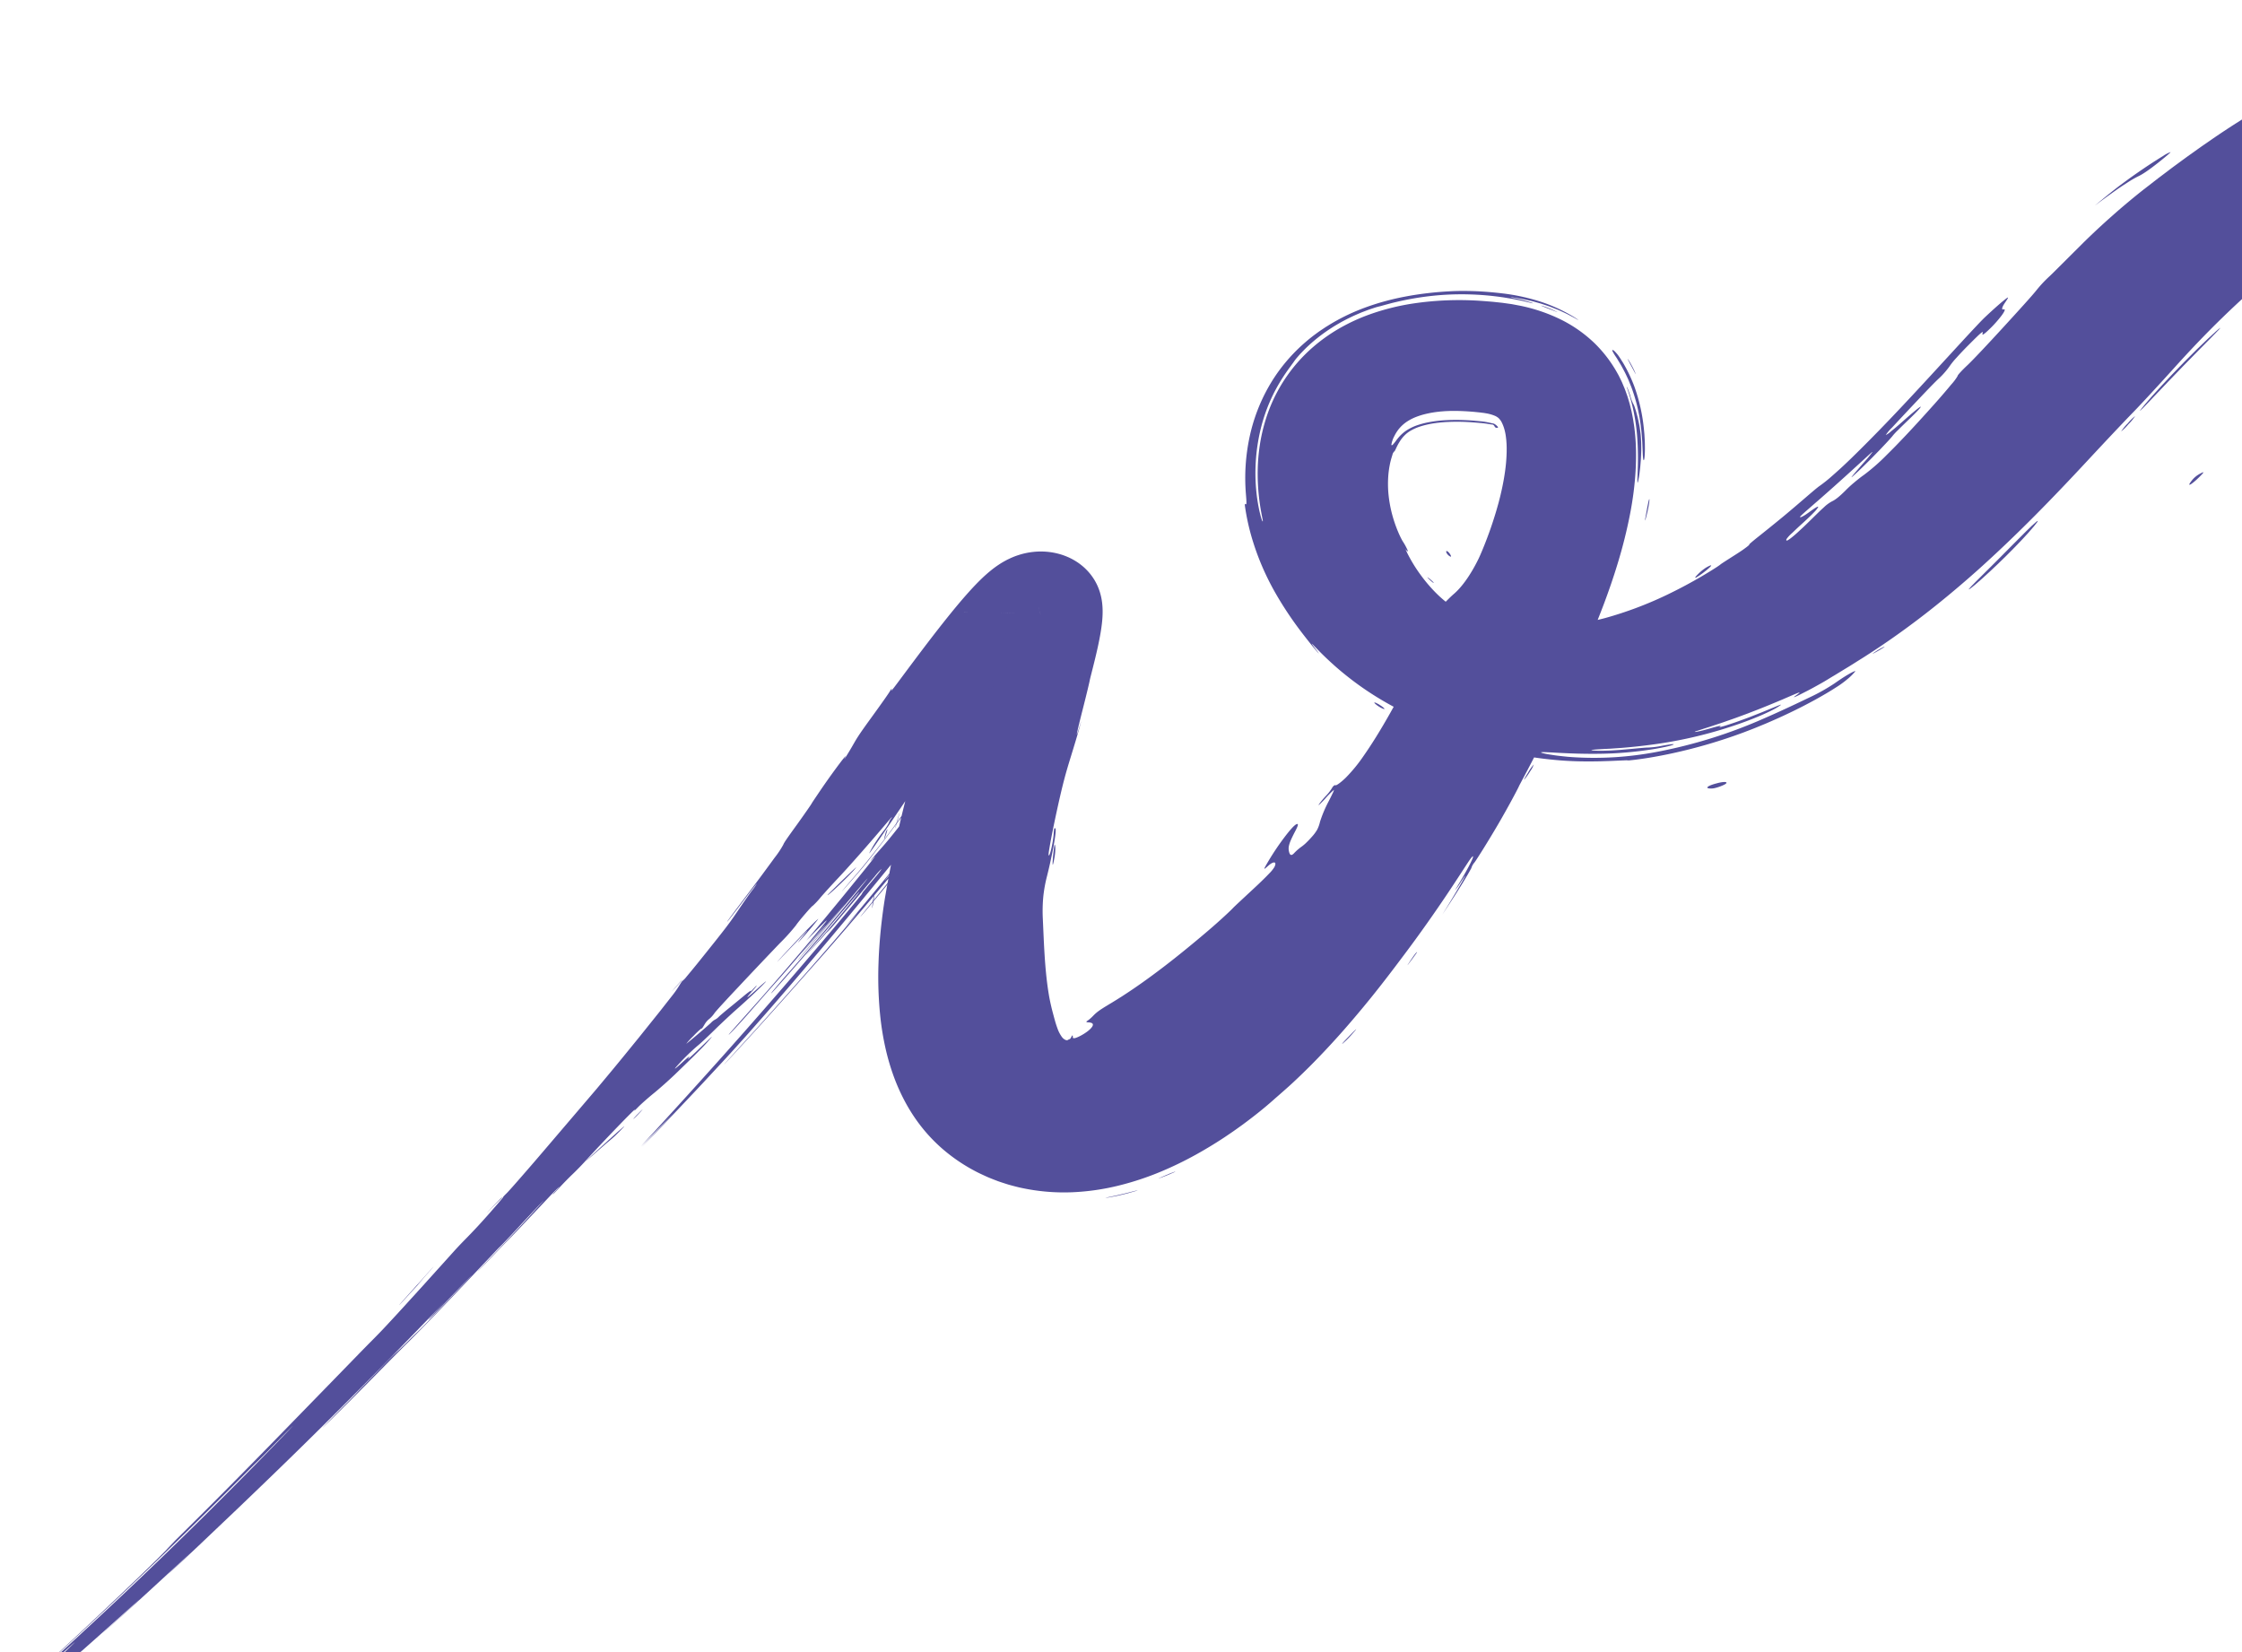 <svg xmlns="http://www.w3.org/2000/svg" xmlns:xlink="http://www.w3.org/1999/xlink" width="950" height="700" viewBox="0 0 950 700">
  <defs>
    <clipPath id="clip-path">
      <rect id="Rectangle_1425" data-name="Rectangle 1425" width="950" height="700" fill="#fff"/>
    </clipPath>
    <clipPath id="clip-path-2">
      <path id="Path_130968" data-name="Path 130968" d="M70.687,160.994l1528.605,77.091L1614.6,524,86,446.908Z" fill="#534f9b"/>
    </clipPath>
  </defs>
  <g id="Mask_Group_3847" data-name="Mask Group 3847" clip-path="url(#clip-path)">
    <g id="Group_11561" data-name="Group 11561" transform="matrix(0.799, -0.602, 0.602, 0.799, -434.264, 623.145)" clip-path="url(#clip-path-2)">
      <path id="Path_130860" data-name="Path 130860" d="M18.62,10.436c-1.839-1.165-4.241-2.531-6.537-3.863l-3.33-1.9C7.7,4.081,6.72,3.566,5.91,3.133L0,0,5.98,2.857c.82.395,1.806.884,2.864,1.45s2.184,1.212,3.335,1.875c2.293,1.333,4.69,2.732,6.509,3.974l6.678,4.472Z" transform="translate(1585.998 448.869)" fill="#534f9b"/>
      <path id="Path_130861" data-name="Path 130861" d="M1561.249,397.718c-3.628-1.872-7.214-3.776-10.905-5.551l.531,2.349c.36,1.6-.05,2.345-1.588,2.225a13.285,13.285,0,0,1-3.2-.836c-1.381-.5-3.08-1.227-5.2-2.117-3.928-1.685-7.269-2.78-7.441-2.449-.162.317-3.225-.4-6.757-1.551-4.65-1.453-5.447-1.494-2.793-.245.51.243,1.092.554,1.7.911s1.234.782,1.856,1.216a32.155,32.155,0,0,1,3.327,2.615c2.061,1.9,2.094,2.641.511,2.294a20.288,20.288,0,0,1-3.557-1.309c-1.567-.692-3.475-1.676-5.762-2.817-1.183-.6-3.232-1.564-5.947-2.746l-4.563-1.89-2.6-1.055-2.8-1.063c-7.68-2.941-17.194-6.145-26.682-8.731-9.481-2.618-18.9-4.636-26.286-5.9l-2.668-.464c-.856-.14-1.677-.254-2.459-.371l-4.188-.592c-2.439-.3-4.135-.441-4.854-.45-.813,0-.092.24,2.119.724l1.939.409,2.491.551c1.844.414,4.064.839,6.633,1.456l5.07,1.18,3.823.992c1.087.288,2,.536,2.76.754s1.371.432,1.864.607c1.968.71,2.027,1.042,2,1.654-.018.56-.4.784-2.415.5-.5-.071-1.106-.179-1.833-.313s-1.579-.279-2.57-.469c-1.983-.378-4.525-.918-7.8-1.492l-2.331-.417-1.241-.216-1.292-.193-5.618-.8-6.281-.715c-2.193-.222-4.483-.4-6.849-.6a290.824,290.824,0,0,0-31.162-.606c-10.98.325-22.194,1.322-32.821,2.649s-20.667,3.057-29.414,4.761c-7.976,1.545-19.226,3.625-25.056,4.529-5.825.881-18.4,3.052-27.97,4.755-10.111,1.8-20.871,3.61-31.87,5.194s-22.243,2.915-33.256,3.85c-11.019.908-21.81,1.4-31.819,1.454s-19.227-.309-27.062-.912c-1.962-.121-3.962-.329-5.9-.483l-2.839-.24-2.664-.268-4.492-.437c-1.263-.14-2.253-.244-2.869-.3-1.221-.113-3.114-.3-5.176-.6-2.062-.282-4.292-.6-6.184-.948-1.518-.265-2.686-.474-3.54-.636-.853-.178-1.393-.3-1.656-.392-.528-.174.05-.191,1.422-.152,2.759.023,2-.144-6.164-2.121-3.976-1-8.338-2.12-12.633-3.357-1.074-.309-2.147-.6-3.206-.916l-3.139-.947c-2.067-.6-4.051-1.275-5.921-1.857s-3.6-1.207-5.171-1.72-2.943-1.03-4.1-1.42l-2.71-.926a3.29,3.29,0,0,0-1-.266c-.032.087.6.437,1.637.931s2.506,1.084,4.13,1.718c3.83,1.448,5.286,2.108,4.132,2.014-.654-.063-.112.241,1.968,1.019,1.044.371,2.472.856,4.328,1.468.927.311,1.967.611,3.115.964s2.41.746,3.793,1.119l4.634,1.285,3.509.916c1.983.535,3.284.841,4.032,1.066,1.5.436.791.421-1.034.269-3.258-.295-10.514-1.889-19.543-4.92a184.487,184.487,0,0,1-29.907-13.025c-4.824-2.641-9.593-5.468-13.385-7.889-.953-.593-1.832-1.19-2.652-1.718s-1.57-1.009-2.224-1.463c-1.314-.894-2.3-1.555-2.847-1.909-3.453-2.307-3.966-2.453-2.564-1.228.7.611,1.886,1.566,3.462,2.692.788.563,1.655,1.207,2.621,1.843s2,1.325,3.1,2.033c2.35,1.457,4.611,2.884,6.382,3.953,1.759,1.1,3.014,1.871,3.3,2.124a35.433,35.433,0,0,0,5.456,3.142c.605.3,1.179.592,1.7.868s.987.513,1.375.732c.774.437,1.234.758,1.193.857-.061.145-.966-.159-2.513-.818-.773-.333-1.7-.78-2.761-1.295s-2.259-1.109-3.549-1.814a157.156,157.156,0,0,1-18.6-11.716c-5.341-3.917-9.555-7.367-12.688-9.984-1.581-1.29-2.86-2.417-3.9-3.268s-1.788-1.488-2.279-1.839c-.975-.709-.866-.341.489,1.222.676.785,1.7,1.824,3.05,3.19.676.683,1.464,1.406,2.329,2.224l1.374,1.275,1.536,1.355a141.139,141.139,0,0,0,29.878,19.731,207.894,207.894,0,0,0,44.89,16.032c7.238,1.752,16.545,3.658,20.7,4.477a79.9,79.9,0,0,0,12.128,1.631c2.225.073,4.733.214,6.688.447s3.354.5,3.342.743a22.57,22.57,0,0,1-4.826.651,40.221,40.221,0,0,1-5.941-.12c-2.684-.178-6.066-.561-10.116-1.128-4.051-.6-8.771-1.386-14.128-2.539-2.679-.545-5.516-1.235-8.508-1.951l-4.6-1.2c-1.572-.412-3.179-.9-4.825-1.361A221.5,221.5,0,0,1,1068,382.055c-4.85-2.243-9.144-4.445-12.19-6.156-1.525-.85-2.751-1.539-3.577-2.063a6.692,6.692,0,0,1-1.253-.853c.041-.074-1.331-.968-3.51-2.486-1.094-.749-2.4-1.627-3.824-2.649l-2.242-1.578-2.377-1.741c-3.739-2.756-7.536-5.772-11.079-8.935s-6.886-6.385-9.783-9.479a102.227,102.227,0,0,1-11.406-14.235c-.648-1.076-1.519-2.358-2.328-3.608-.412-.62-.822-1.221-1.207-1.767s-.723-1.049-1.026-1.449a34.636,34.636,0,0,1-2.105-3.2c-.364-.616-.723-1.246-1.057-1.853s-.616-1.206-.867-1.736c-.415-.9-.824-1.678-1.389-2.72s-1.369-2.306-2.514-4.219l-.945-1.552-1.08-1.837c-.394-.659-.81-1.372-1.239-2.152s-.914-1.607-1.4-2.512a135.447,135.447,0,0,1-6.853-14.589,128.286,128.286,0,0,1-4.475-13.207c-1.054-3.822-1.811-7.062-2.33-9.781-1.07-5.439-1.416-8.774-1.681-10.63-.219-1.856-.3-2.239-.344-1.8s-.046,1.7-.018,3.133c.017,1.652,0,2.15-.084,1.456s-.238-2.58-.307-5.673c-.049-2.479-.168-6.418-.046-10.744.106-4.328.451-9.038.916-13.1a111.635,111.635,0,0,1,2.038-12.111,108.054,108.054,0,0,1,3.59-12.419,94.683,94.683,0,0,1,6.538-14.523c.312-.517.613-.587.671-.163.084.453,1.046-.964,2.553-3.373a83.152,83.152,0,0,1,15.973-18.564,74.738,74.738,0,0,1,18.975-11.952,70.768,70.768,0,0,1,9.761-3.425,75.046,75.046,0,0,1,9.526-1.894,77.787,77.787,0,0,1,9-.616c1.446.019,2.859,0,4.242.1l2.05.115,2,.183a84.873,84.873,0,0,1,14.2,2.647,100.086,100.086,0,0,1,11.281,3.866c3.368,1.356,6.343,2.79,9.114,4.194a145.136,145.136,0,0,1,14.624,8.685c2.51,1.667,5.348,3.79,8.365,6.224,3,2.446,6.12,5.229,9.212,8.2a85.691,85.691,0,0,1,9.806,11.3,66.885,66.885,0,0,1,7.492,13.313c.337.824.628,1.495.81,2.034s.308.923.372,1.147c.128.448.017.252-.359-.634l-.335-.794-.485-1.037c-.373-.772-.79-1.741-1.369-2.843l-.951-1.778-.534-.986c-.188-.337-.4-.671-.609-1.023l-1.36-2.227c-.5-.769-1.05-1.557-1.624-2.4l-.689-1-.693-.916-1.31-1.707c-.413-.551-.835-1.032-1.229-1.5l-1.126-1.317c-.7-.84-1.358-1.51-1.913-2.1l-1.4-1.453a6.529,6.529,0,0,0-1.131-1.017,2.689,2.689,0,0,0,.328.4c.214.232.526.571.932,1.044.721.822,1.4,1.614,2.013,2.341.6.744,1.122,1.446,1.56,2.028s.779,1.063,1,1.4.324.554.3.572a6.682,6.682,0,0,1-.734-.834l-1.905-2.295c-.8-.97-1.795-2.046-2.877-3.279-.547-.606-1.14-1.2-1.745-1.843l-.926-.968-.469-.486-.445-.44a119.416,119.416,0,0,0-10.232-9.15,117.626,117.626,0,0,0-14.118-9.674,122.767,122.767,0,0,0-12.539-6.377c-1.757-.8-3.314-1.379-4.446-1.856-1.151-.451-1.924-.737-2.181-.865a25.346,25.346,0,0,0-2.573-.994c-.646-.219-1.383-.479-2.21-.738l-2.726-.793c-.984-.266-2.047-.515-3.15-.784-1.11-.253-2.282-.474-3.479-.713-1.209-.2-2.447-.407-3.708-.572-1.266-.139-2.54-.319-3.825-.393a69.568,69.568,0,0,0-14.133.31c-.974.136-1.876.281-2.7.413s-1.539.3-2.17.433a19.615,19.615,0,0,0-2.448.642c-.291.109-.726.243-1.349.42-.613.2-1.411.438-2.433.741a78.691,78.691,0,0,0-8.788,3.308c-.956.44-1.988.9-3.049,1.463-1.081.533-2.189,1.158-3.37,1.825a74.028,74.028,0,0,0-7.532,5.032,79.473,79.473,0,0,0-20.9,24.272c-1.137,2.086-2.021,3.9-2.652,5.353-.312.727-.572,1.357-.777,1.88s-.333.948-.418,1.249c-.168.6-.115.734.19.311.075-.1.6-1.252,1.578-3.2s2.422-4.681,4.45-7.9a87.285,87.285,0,0,1,7.97-10.737c1.675-1.9,3.526-3.828,5.558-5.735a75.872,75.872,0,0,1,6.717-5.538,66.635,66.635,0,0,1,35.08-12.792,72.349,72.349,0,0,1,16.379.807,79.363,79.363,0,0,1,10.7,2.5,99.064,99.064,0,0,1,18,7.609,132.889,132.889,0,0,1,23.559,16.43c.976.845,1.938,1.711,2.918,2.577s1.912,1.77,2.877,2.663l.722.676.766.761,1.531,1.533c.517.5,1.007,1.053,1.5,1.593l1.487,1.63a71.687,71.687,0,0,1,10.229,14.986,57.062,57.062,0,0,1,5.462,16.993,55.224,55.224,0,0,1,.022,15.782q-.055.411-.12.884-.086.462-.183.983c-.133.693-.28,1.465-.457,2.3q-.311,1.225-.675,2.654c-.251.946-.58,1.913-.9,2.955s-.748,2.078-1.154,3.194c-.424,1.1-.923,2.2-1.419,3.372-.538,1.127-1.089,2.307-1.7,3.482-.63,1.155-1.248,2.382-1.964,3.551-5.543,9.593-13.945,19.183-22.836,27.2a205.946,205.946,0,0,1-17.008,13.764c-5.276,3.855-10.138,7.079-14.583,9.921-8.912,5.65-16.171,9.751-22.423,13.224s-11.531,6.255-16.66,8.958-10.126,5.294-15.917,8.2c-10.567,5.311-19.938,9.5-20.495,9.828-.84.514-8.672,4.193-16.769,7.586s-16.436,6.522-17.7,6.888a6.258,6.258,0,0,0-2.307.934,3.165,3.165,0,0,1-.814.435c-.538.249-1.322.595-2.3,1.009-1.957.812-4.668,1.913-7.7,3.044-3.664,1.384-7.361,2.712-11.074,4.019q5.245-2.027,10.42-4.146c4.222-1.735,6.479-2.747,7.064-3.056s-.524.048-3.1.965a28.219,28.219,0,0,1-3.868,1.265c.268-.166,2.168-.906,5.79-2.417,7.787-3.241,11.279-5.455,7.115-4.2-1.644.478-11.148,4.12-22.158,7.805-5.5,1.854-11.366,3.73-16.735,5.363s-10.242,3.014-13.684,4c-3.6,1.018-9.371,2.647-15.863,4.277s-13.705,3.276-20.071,4.547-13,2.4-18.589,3.178-10.1,1.243-12.05,1.407c-3.916.343-7.726.578-8.4.645-2.506.217-7.573.554-14.519.546l-2.688-.014-2.865-.069c-1.952-.037-4.043-.162-6.2-.269-4.344-.271-9.083-.709-14.145-1.422a148.829,148.829,0,0,1-16.1-3.158,122.182,122.182,0,0,1-17.534-5.893,99.69,99.69,0,0,1-17.832-9.758,85.758,85.758,0,0,1-15.6-13.883l-1.036-1.186-1-1.235c-.659-.829-1.321-1.66-1.958-2.505q-.925-1.288-1.825-2.587c-.3-.434-.6-.862-.882-1.3l-.823-1.316c-.54-.877-1.081-1.75-1.583-2.621q-.722-1.311-1.4-2.6c-.929-1.71-1.7-3.419-2.423-5.063a73.359,73.359,0,0,1-3.167-8.921c-.72-2.55-1.154-4.579-1.4-5.862s-.62-3.413-.893-6.1a69.794,69.794,0,0,1-.3-9.4A74.547,74.547,0,0,1,720,302.239a82.592,82.592,0,0,1,2.618-10.478,97.713,97.713,0,0,1,4.19-10.824,118.179,118.179,0,0,1,5.9-11.268,162.556,162.556,0,0,1,13.2-18.87c3.966-4.942,8.229-9.681,11.841-13.457s6.56-6.618,7.877-7.839,3.892-3.654,7.013-6.5,6.787-6.107,10.241-9.1,7.383-6.279,10.932-9.158,6.713-5.363,8.61-6.826c3.786-2.933,9.227-7.042,12.068-9.165,6.612-4.957,12.631-9.311,18.2-13.285l15.446-10.926c2.375-1.679,4.658-3.3,6.811-4.858s4.185-3.058,5.89-4.382c.845-.655,1.6-1.265,2.128-1.7.262-.214.452-.376.527-.423.007,0,.029-.018.025-.012v0h0l.244.207.516.436,2.044,1.7q.962.808,1.94,1.6c1.356,1.081,2.508,2.035,3.754,2.994l.931.712.854.665q.858.659,1.736,1.3l1.641,1.2c.529.385,1.114.778,1.619,1.134s1,.7,1.512,1.034l1.452.948a48.422,48.422,0,0,0,5.05,2.841,12.816,12.816,0,0,0,3.418,1.161c.091.015.2.019.282.024a1.337,1.337,0,0,0,.208.011l.108-.007h.066a.668.668,0,0,0,.135-.021.422.422,0,0,0,.061-.012l.031-.012-.006,0a.017.017,0,0,0-.005,0,.41.41,0,0,0-.07.045l-.027.025-.059.049a.7.7,0,0,0-.1.107,1.689,1.689,0,0,0-.137.165c-.05.064-.059.105-.124.194a5.518,5.518,0,0,0-.534,1.236q-.071.2-.123.412c-.037.141-.055.268-.106.441a7.842,7.842,0,0,0-.188.991q-.112.572-.165,1.151l-.023.29-.037.326q-.035.329-.057.658c-.035.831-.109,1.886-.084,2.859,0,.509-.009,1.086.01,1.627l.031.823.022.418.014.453q.032.908.1,1.814l.145,1.91q.079.992.189,1.982l.058.5.052.536.113,1.077q.133,1.184.3,2.365l.336,2.533.717,4.668-.008-.012-.056-.005a.838.838,0,0,0-.151-.01c-.25-.008-.663,0-1.163.04-.985.065-2.267.21-3.605.386-2.72.366-5.762.881-8.857,1.455,1.4-.378,2.785-.745,4.137-1.09,1.12-.287,2.418-.581,3.566-.807s2.147-.387,2.765-.451l1.307-.129c.489-.047.984-.08,1.4-.1l.154-.007h.123l.123,0,.077.005c.019,0,.067,0,.063.005l.009.005,0,0h0l-.03-.2q-.257-1.665-.518-3.362-.113-.827-.229-1.664c-.072-.56-.139-1.127-.214-1.63q-.215-1.56-.371-3.154c-.047-.551-.113-1-.161-1.506s-.1-.988-.135-1.486c-.068-1.032-.156-1.916-.2-2.847-.026-.461-.042-.934-.056-1.39q-.038-.636-.052-1.277t0-1.288c-.009-.391-.01-.779,0-1.17s.034-.8.049-1.162.028-.7.058-1.057q.05-.5.1-1.009.047-.468.131-.937c.055-.309.08-.554.144-.832l.182-.758a5.5,5.5,0,0,1,.882-1.954c.293-.349.427-.268.114-.226a5.2,5.2,0,0,1-2.044-.345c-.125-.04-.249-.085-.369-.134-.141-.049-.294-.1-.438-.156s-.289-.115-.431-.178l-.215-.1-.25-.1q-.5-.214-.974-.466c-.367-.174-.737-.361-1.095-.559l-1.156-.645c-.411-.232-.772-.464-1.205-.725s-.879-.535-1.309-.815l-1.368-.9q-.71-.471-1.4-.968c-.494-.342-1.022-.7-1.523-1.067l-1.536-1.128q-.826-.6-1.639-1.221c-1.032-.806-2.28-1.741-3.42-2.66l-1.8-1.446q-.94-.754-1.866-1.524l-1.919-1.6-.777-.648h0c.005-.008-.03.019-.048.033-.2.161-.8.7-1.534,1.292s-1.627,1.306-2.579,2.036c-1.906,1.463-4.059,3.039-6.173,4.563l-6.143,4.374c-3.853,2.72-6.995,4.93-8.481,6.014l-12.375,8.962c-1.544,1.113-2.928,2.152-3.912,2.928a7.5,7.5,0,0,0-1.521,1.343,17.358,17.358,0,0,1-3.3,2.728c-3.528,2.576-4.632,3.817-1.51,1.663.937-.653,8.315-5.926,16.312-11.5l15.691-10.867c3.038-2.112,6.226-4.34,9.275-6.556,1.52-1.1,3-2.207,4.336-3.239.664-.513,1.287-1.009,1.828-1.451s1.008-.84,1.265-1.061l.155-.128a.137.137,0,0,1,.036-.022l.013-.005,1.456,1.216c3.989,3.269,7.518,6.02,10.72,8.3a66.523,66.523,0,0,0,8.317,5.191c.309.147.535.277.815.4l.407.181.206.085.175.081q.351.156.718.284c.131.042.232.083.331.12s.205.072.31.1a5.7,5.7,0,0,0,1.821.321c.35-.012.381-.113.21.021a2.879,2.879,0,0,0-.732,1.128,11.066,11.066,0,0,0-.653,2.515q-.08.418-.129.84c-.036.286-.043.544-.087.88q-.051.48-.075.959l-.016.481-.028.53a82.023,82.023,0,0,0,.434,10.073l.323,3.01.2,1.546.108.78.1.834q.215,1.67.484,3.332l.059.362s0,0,0,0H891l-.02,0a8.375,8.375,0,0,0-1.265.039c-.632.047-1.393.127-2.2.228-1.624.2-3.43.479-5.255.79-3.659.621-7.4,1.367-10.9,2.094s-6.809,1.459-9.754,2.118c-8.248,1.851-15.085,3.5-20.573,4.832l-12.642,3.115c-5.98,1.49-7.274,1.8-5.272,1.266,9.98-2.669,10.5-2.81,7.1-2.162-2.2.429-.017-.173,7.313-1.953L850.1,205.77c2.844-.686,4.336-1.057,4.465-1.121s-1.108.18-3.741.759-6.665,1.5-12.132,2.8c-11.927,2.838-27.542,6.689-34.622,8.41l-16.419,4c-3.424.849-7.065,1.694-10.689,2.559s-7.241,1.727-10.653,2.5c-13.6,3.2-30.174,6.721-36.737,8.063L704.6,238.76c-11.3,2.251-21.711,4.2-28.53,5.437-6.812,1.258-10.048,1.767-6.99,1.185,3.224-.616,10.549-2.039,16.3-3.1,9.365-1.77,36.756-7.155,60.247-12.437,6.838-1.531,7.62-1.73,3.741-.944l-3.463.688-1.055.2-.289.05a.452.452,0,0,1-.1.012s.163-.044.475-.12l1.37-.326,5.035-1.181c4.255-.977,10.1-2.4,16.539-3.933l16.22-3.952c4.052-1.009,6.438-1.585,6.175-1.485-.505.19-5.736,1.6-11.632,3.04-6.6,1.632-10.181,2.567-9.339,2.455.382-.042,2.579-.548,5.816-1.319s7.522-1.789,12.041-2.953c6.048-1.544,9.752-2.5,11.307-2.918,1.539-.42,1.038-.32-1.329.237-2.885.677-4.229.987-3.72.838.255-.074.972-.264,2.192-.58l5.147-1.332c2.739-.709,5.225-1.368,7.021-1.859.9-.245,1.623-.449,2.123-.6a3.868,3.868,0,0,0,.763-.258,4.3,4.3,0,0,1,.819-.268c.537-.153,1.323-.366,2.3-.623,1.962-.515,4.71-1.211,7.83-1.975,11.121-2.723,27.2-6.766,40.264-9.8,6.531-1.521,12.289-2.782,16.281-3.6l4.61-.942a6.635,6.635,0,0,0,1.579-.4s-.177.017-.512.061l-1.5.22c-1.313.2-3.256.521-5.733.981-4.942.909-11.992,2.386-19.828,4.182-9.98,2.291-18.292,4.362-25.4,6.178s-13.036,3.408-18.321,4.869l-10.835,3c-2.772.765-4.725,1.3-6.059,1.649-2.635.69-2.513.592-.664-.025,2.113-.7.574-.391-7.728,1.58-5.144,1.233-7.718,1.8-6.547,1.491l15.82-4.068c10.6-2.758,19.806-5.176,20.488-5.441.734-.287-1.726.265-6.05,1.371-8.7,2.226-14.367,3.562-12.952,3,.7-.279-1.079.11-5.065,1.073l-17.873,4.416c-15.617,3.848-38.088,9.263-64.063,14.963-7.476,1.624-13.23,2.878-18.031,3.862s-8.619,1.793-12.233,2.488-7,1.355-10.917,2.082l-14.114,2.533c-13.2,2.309-27,4.572-30.624,5.11l-6.6.989,9.829-1.673,9.81-1.724-9.819,1.49-9.822,1.446,10.8-2.007c6.614-1.258,25.165-4.668,45.923-8.866,20.766-4.169,43.731-9.155,59.4-12.724l6-1.357,4.955-1.16,7.109-1.685c1.8-.428,3.037-.753,3.833-.966a4.683,4.683,0,0,0,1.126-.36,5.081,5.081,0,0,1,1.526-.49c1.051-.271,2.657-.653,4.85-1.155,4.916-1.116,6.438-1.549,6.372-1.707a27.3,27.3,0,0,0-4.18.818c-2.93.645-7.551,1.738-14.394,3.315-6.029,1.37-10.4,2.366-13.044,2.924s-3.543.717-2.607.458c2.23-.616,2.262-.654.1-.156-1.523.351-3.961.844-5.416,1.1l-7.016,1.243c-2.506.43-.194-.025,5.388-1.162,5.017-1.011,12.029-2.526,17.756-3.878,2.866-.669,5.418-1.274,7.244-1.737a20.2,20.2,0,0,0,2.9-.84c-.015-.036-.189-.026-.9.118s-1.968.431-4.153.911l-9.7,2.186c-4.411,1.005-10.148,2.251-17.567,3.889-5.633,1.2-10.972,2.352-15.055,3.184s-6.9,1.388-7.452,1.474c-3.513.54,4.655-1.32,12.1-2.816,1.943-.394,6.25-1.313,11.621-2.49L735.2,226.2l4.634-1.056,4.658-1.1c10.131-2.383,15.6-3.754,17.935-4.35s1.542-.457-.894.046c-1.489.305-4.659,1.033-8.571,1.932-3.918.884-8.572,1.955-13.015,3l-12.376,2.779c-3.509.775-6.131,1.3-7,1.468-2.3.416-1.409.2,3.3-.819,3.554-.768,11.28-2.513,17.195-3.867,10.626-2.486,10.653-2.495,3.157-.871-4.146.912-8.852,1.863-10.441,2.166s-5.484,1.1-8.657,1.77c-2.265.465-3.145.636-2.429.461l7.139-1.639c6.538-1.5,9.346-2.189,7.467-1.831-1.655.314-7.335,1.6-12.646,2.832-5.308,1.2-13.527,3.006-18.295,3.927-2.383.472-5.287,1.065-8.048,1.641l-7.2,1.5c-6.912,1.506-16.067,3.08-13.652,2.421.392-.107,2.132-.469,4.619-.967l9.091-1.823,6.8-1.364,7.692-1.619c5.312-1.11,10.833-2.349,15.846-3.47s9.5-2.194,12.732-2.963c1.616-.389,2.919-.71,3.814-.94a8.315,8.315,0,0,0,1.372-.4,9.939,9.939,0,0,0-1.818.143c-1.105.13-2.621.333-4.28.579l-6.036.9,11.687-2.731,11.663-2.806c10.537-2.589,16.286-4.019,19.062-4.773s2.607-.758,1.3-.533c-3.974.687-.929-.076,5.612-1.4,2.817-.56,5.774-1.268,11.793-2.874l5.134-1.384,6.479-1.791,18.237-5.037c5.34-1.459,20.691-5.873,34.891-9.666,7.1-1.9,13.9-3.628,18.974-4.818s8.4-1.852,8.818-1.976c.256-.077,1.316-.307,2.75-.568.716-.131,1.522-.266,2.335-.382s1.638-.215,2.32-.269l.783-.052.2-.013a.085.085,0,0,0,.029-.005l0,0-.017-.48c-.006-.367-.034-.652-.044-.979q-.037-.949-.021-1.867c-.012-.559-.009-1.1.014-1.633.034-.556.038-1.009.069-1.468s.1-.936.121-1.3a14.163,14.163,0,0,1,.778-3.505,2.84,2.84,0,0,1,.771-1.2c.151-.106.108-.035-.135-.012a5.652,5.652,0,0,1-1.779-.281c-.505-.153-.615-.213-.346-.109a7.926,7.926,0,0,0,1.7.384,1.664,1.664,0,0,0,.647-.037,1.322,1.322,0,0,0-.457.488,7.726,7.726,0,0,0-.947,2.735,31,31,0,0,0-.432,5.879c-.006.462-.009,1,.01,1.6.013.3.027.614.042.945l.007.126,0,.116h-.013c-.018,0-.011,0-.053,0l-.131,0c-.231,0-.7.009-1.375.065-1.357.107-3.527.4-6.158.875-5.284.948-12.372,2.6-19.591,4.465-10.128,2.621-16.89,4.525-21.342,5.725s-6.613,1.763-7.594,1.936c-1.971.353-1.633.19,1.42-.688l12.2-3.517c4.547-1.307,12.164-3.379,16.93-4.56,4.788-1.205,9.166-2.262,9.785-2.474a65.716,65.716,0,0,0-7.372,1.649c-5.226,1.322-7.8,2.029-8.886,2.283s-.711.092-.066-.218c.774-.35-5.176,1.057-22.4,5.949-12.906,3.666-29.521,8.553-36.933,10.72l-9.773,2.835-7.5,2.155c-4.338,1.218-7.436,2.057-9.887,2.71-4.9,1.311-7.253,1.8-11.89,2.787-4.74,1.011-7.675,1.6-6.506,1.306s4.558-1.061,7.52-1.693c4.636-.971,11.356-2.684,17.925-4.482s12.973-3.761,16.947-5.14c2.164-.759,7.4-2.5,11.632-3.871,2.11-.682,4.02-1.322,5.4-1.8a13.3,13.3,0,0,0,2.2-.861,11.283,11.283,0,0,0-2.117.235c-1.287.2-3.051.493-4.984.849l-7.034,1.307-6.834,2.364-6.9,2.354c-7.6,2.611-14.34,4.756-14.936,4.922s.394-.353,2.2-1.138a71.385,71.385,0,0,1,7.65-2.659,21.432,21.432,0,0,0,4.278-1.47,5.1,5.1,0,0,1,1.968-.921c1.287-.437.527-.352-1.982.216-12.52,2.86-25.693,5.506-30.992,6.4-3.321.574-8.2,1.478-10.867,2.056a33.23,33.23,0,0,1-4.9.869c-.1-.257-8.809,1.63-10.716,2.334a83.517,83.517,0,0,1-9.99,1.935c-8.08,1.315-17.624,2.915-25.349,4.267-7.737,1.318-13.645,2.43-14.487,2.7a12.206,12.206,0,0,1-3.25.657,8.248,8.248,0,0,0-3.35.785c-1.639.643-1.655.646-1.892.426a36.133,36.133,0,0,0-4.554.531,31.507,31.507,0,0,0-4.36.79,2.608,2.608,0,0,0,.514.008l1.348-.049c1.121-.051,2.638-.121,4.212-.216,3.149-.19,6.554-.413,7.574-.528a6.339,6.339,0,0,1,2.194-.045,5.727,5.727,0,0,0,2.051-.01c1.083-.106,3.574-.254,5.515-.317,1.958-.065,5.659-.223,8.219-.346s4.2-.067,3.619.127-.044.165,1.176-.068c3.446-.656,2.662-.216-.932.519-4.582.909-3.932,1.04,2.552.445,3.1-.287,5.237-.4,4.73-.248-.668.2-3.544.585-6.964.979-3.426.376-7.4.754-10.255.957-2.757.207-8.438.805-12.642,1.354s-8.542,1.013-9.651,1.01A89.945,89.945,0,0,0,650.84,234.3c-1.428.325-.171.337,3.256,0,3.78-.371,4.922-.353,3.531.051-1.422.412.353.292,5.713-.365,8.783-1.077,8.891-1.11,5.014-.259-2.788.591-7.681,1.286-19.611,2.747-3.321.395-8.67.845-11.9.962s-7.256.44-8.975.712-2.56.323-1.881.117c2.963-.87-19.66,2.757-29.531,4.662-2.4.462-5.984,1-7.971,1.225s-5.45.754-7.686,1.169c-1.116.206-2.136.383-2.881.5a6.787,6.787,0,0,1-1.221.146,10.6,10.6,0,0,1,2.12-.507c4.03-.747,2.134-.588-3.131.266l-13.555,2.291c-4.588.786-9.3,1.571-10.511,1.728s-6.444.99-11.639,1.836c-13.126,2.053-9.789,1.435,4.34-.88,9.519-1.568,17.025-2.91,27.727-4.993.589-.115-.391.014-2.2.294-1.8.29-7.8,1.322-13.336,2.331-5.565,1.013-10.485,1.8-10.945,1.824-.575.019-8.717,1.455-25.171,4.2-18.069,3-26.052,4.158-30.833,4.8-2.358.314-5.173.719-9.054,1.276L465.075,262.7l-7.36,1.067-6.688.923c-4.067.557-7.189.982-8.385,1.118-4.238.507-4.221.5.373-.2,2.585-.4,7.058-1.074,9.931-1.471,2.893-.4,5.926-.853,6.756-1.012s2.814-.476,4.424-.719,5.949-.893,9.624-1.488c5.22-.834,7.529-1.156,10.587-1.466,2.158-.227,5.041-.591,6.421-.8s3.631-.507,5.014-.65,4.685-.614,7.349-1.057,10.241-1.667,16.792-2.783c9.467-1.581,10.8-1.874,6.486-1.185-3,.46-9.6,1.516-14.665,2.351-12.066,1.927-11.79,1.617.424-.5,2.366-.457-25.424,4.278-62.059,9.385-15.153,2.116-27.014,3.647-36.5,4.829s-16.589,2.016-22.245,2.7l-24.2,2.779c-8.935.99-14.409,1.577-16.278,1.741s-.116-.021,5.381-.664l7.2-.842c-4.407.454-8.809.939-13.223,1.367-7.272.735-18.653,1.837-25.272,2.438l-8.927.8-3.478.278c-.468.023,2.8-.255,9.976-.938,3.06-.289,5.847-.548,7.863-.766l2.391-.255.65-.074c.149-.018.225-.033.225-.033s-.091,0-.264.014l-.76.061-2.835.249-9.73.843c-7.829.683-17.744,1.478-26.049,2.112-14.554,1.068-17.741,1.233-4.305.257,14.441-1.118,14.86-1.182,4.945-.447l-13.78.984c-6.184.412-13.459.891-20.336,1.283-13.768.8-25.529,1.27-26.082,1.288l14.681-.74c8.645-.452,15.383-.909,14.984-.888l-6.8.393-6.951.368c-2.608.141-5.473.29-8.5.423-12.083.58-26.658,1.1-37.1,1.3-14.3.318-25.3.311-33.265.269-3.985-.047-7.206-.063-9.707-.119l-5.358-.119c-3.651-.093-3.622-.094.371-.037,2.336.03,6.784.122,9.869.141l7.267.065,9.559,0c3.732-.038,7.467-.046,11.195-.111-5.972.063-11.947.105-17.93.077-4.283,0-7.535-.052-9.914-.074s-3.889-.041-4.7-.065c-1.612-.041-.406-.01,2.276.006a22.7,22.7,0,1,0,2.613,0l-4.027-.047-8.693-.167c-5.38-.149-9.846-.268-13.547-.434l-4.989-.205-3.943-.206c-2.254-.121-4.507-.23-6.762-.386,3.192.209,6.379.325,9.568.49,8.329.343,10.924.41,8.174.306-2.752-.13-10.846-.345-23.931-1.211-7.91-.55-13.807-1.062-17.36-1.417s-4.762-.478-3.3-.335l5.32.515,6.215.5c5.138.38,9.774.7,18.477,1.169,3.251.144,6.45.312,9.335.409l7.472.242c4.02.084,5.783.1,3.256.026-1.651-.034-7.293-.232-12.552-.43l-6.748-.315c-1.733-.077-2.812-.155-2.812-.155l7.314.334c6.776.305,19,.683,30.419.759,11.422.1,22.042-.064,25.69-.131,2.41-.036,4.816-.1,7.223-.167l-4.489.029-4.481,0c2.734-.033,5.467-.072,8.2-.139l6.675-.157,4.491-.165c1.589-.073,2.8-.122-.142-.036-1.469.039-3.972.131-7.99.214l-7.215.161-9.841.143c-6.179.037-9.724.06-10.875.024-1.295-.049-5.638.021-18.982-.19-9.516-.135-20.041-.594-23.346-.742-2.007-.08-4.015-.212-6.023-.315,2.186.11,4.372.248,6.556.326,4.173.171,6.578.27,7.119.272s-.781-.049-4.063-.205c-2.817-.129-3.33-.156-1.145-.059,9.421.454,24.782.774,26.068.727l4.926.03,9.9-.008c7.383-.045,19.825-.239,27.633-.51,3.908-.1,8.109-.284,11.744-.406l8.305-.346c5.215-.2,8.564-.4,10.488-.5s2.414-.144,1.9-.142a20.772,20.772,0,0,1,2.115-.151l6.872-.43c5.4-.318,8.345-.55,9.294-.629s-.106-.049-2.722.072l-6.664.346-6.055.331-8.3.41c-5.25.266-9.8.422-13.134.566-3.335.12-5.454.179-5.846.184l-5.005.147-10.152.258c-7.592.142-11.046.2-7.678.129,5.33-.109,7-.156,5.451-.141s-6.3.127-13.84.18c-3.994.053-7.629.039-10.262.042h-3.122l-1.147-.015s-.545-.012-1.422-.018l-3.415-.018c-3.19-.008-4.311-.028-3.294-.031.972,0-1.576-.05-6.938-.141-4.655-.081-9.475-.245-10.721-.272-2-.091-7.766-.255-15.233-.642s-16.629-.979-25.4-1.809c-2.362-.244-4.841-.479-7.3-.752-2.457-.3-4.9-.56-7.183-.869s-4.414-.587-6.252-.871l-4.51-.708c-1.118-.163-2.337-.408-3.59-.625s-2.54-.441-3.778-.693l-3.509-.718-1.517-.312-1.278-.3-3.434-.8,2.405.562,2.214.516,2.779.571c1.009.2,2.093.436,3.243.654l3.624.647,1.923.343,1.986.31,4.1.639c5.568.8,14.684,1.94,24.879,2.775,10.195.859,21.461,1.454,31.337,1.776,11.633.393,25.171.56,39.2.434s28.545-.527,42.164-1.106c27.241-1.152,50.881-2.97,60.047-3.686,7.073-.544,10.685-.871,13.46-1.128s4.71-.472,8.4-.919c6.978-.838,7.232-.886,3.6-.61-2.166.165-5.054.41-6.449.547s-1.8.167-.9.076c.458-.049.872-.1,1.171-.139a2.293,2.293,0,0,0,.48-.087L274.4,277.727c-9.771.83-20.55,1.606-24.482,1.9-2.958.223-5.282.369-7.042.429-.961.036-2.444.112-4.818.25l-10.175.578c-3.4.2-6.5.347-8.749.447l-2.666.121c-.63.027-.98.037-.98.037s.1-.012.289-.025l.837-.052,3.1-.178c2.632-.138,6.294-.363,10.422-.619,8.26-.5,18.372-1.226,25.848-1.773l10.93-.863c2.926-.243,4.9-.428,5.211-.462.609-.073.362-.057-5.127.382-5.5.395-16.217,1.322-36.654,2.513-15.748.912-27.175,1.31-28.682,1.357-.463.009.538-.025,3.285-.152s7.243-.3,13.76-.649c13.034-.678,34.18-1.87,65.512-4.666,23.285-2.065,45.708-4.552,63.122-6.65,4.356-.511,8.393-1.03,12.058-1.488s6.951-.88,9.8-1.259c5.691-.744,9.619-1.27,11.262-1.507,6.608-.912,19.013-2.674,27.556-3.971,8.571-1.264,17.274-2.675,19.361-3.016,3.52-.6,3.491-.6-.389-.056-2.309.321-7.181,1.042-10.814,1.6s-7.769,1.109-9.157,1.268c-.451.051-1.975.266-4.71.659l-11.981,1.689c-10.6,1.46-26.6,3.671-49.182,6.373-34.957,4.19-63.793,6.584-63.793,6.584s.08-.016.238-.034l.7-.074,2.687-.27,9.81-.959c8.236-.841,19.514-1.98,31.652-3.366,11.376-1.286,18.161-2.12,22.774-2.713s7.059-.922,9.725-1.332l6.179-.94-5.019.591c-3.842.444,8.81-1.168,24.722-3.407,15.916-2.224,35.074-5.132,44.44-6.593l29.064-4.477,13.242-2.048c4-.618,7.488-1.154,10.2-1.544,3.659-.522,5.775-.846,9.717-1.536l7.7-1.38L508.13,244,528.742,240c3.6-.685,5.146-.907,8.221-1.371,4.713-.726,8.065-1.318,14.295-2.6,2.528-.53,4.559-.968,5.955-1.284.7-.158,1.238-.286,1.6-.38a2.047,2.047,0,0,0,.55-.174c0-.095.628-.22,2.006-.4.747-.093,2.557-.432,6.133-1.177s8.929-1.858,16.733-3.594l29.3-6.507,5.226-1.163,7.582-1.776c5.717-1.33,12.583-3.034,19.831-4.827l13.621-3.47,7.453-1.985a43.237,43.237,0,0,0,5.468-1.724c1.618-.654,2.569-.955,2.629-.823a10.428,10.428,0,0,0,2.345-.416c1.516-.339,3.752-.877,6.676-1.6,19.58-4.949,21.316-5.5,27.629-7.66,3.293-1.132,7.6-2.564,9.582-3.133a23.943,23.943,0,0,0,3.564-1.181,4.823,4.823,0,0,0-.846.184l-2.262.6c-1.9.522-4.52,1.261-7.392,2.09-6.907,1.961-10.046,2.779-9.167,2.43.711-.294,5.184-1.6,9.908-2.943,5.582-1.607,10.112-2.884,13.755-3.974s6.43-1.921,8.548-2.574a39.647,39.647,0,0,0,6.289-2.207c.788-.5,2.7-1.136,10.21-3.448,5.07-1.59,9.5-3.046,9.845-3.236.168-.094,1.171-.453,2.646-.961s3.416-1.181,5.475-1.868c7.7-2.562,17.258-5.328,15.095-4.315-2.5,1.159,1.886-.479,5.714-2.133,3.675-1.585,5.107-2.1,13.9-4.8,5.8-1.781,10.711-3.342,12.007-3.858,1.571-.623,1.92-.683,1.2-.2-.462.313-.422.393,1.519-.141s5.775-1.687,12.988-3.781c5.928-1.71,13.67-3.941,22.353-6.169,4.363-1.111,8.927-2.223,13.946-3.215,1.258-.248,2.551-.487,3.914-.712s2.782-.436,4.347-.618c.776-.092,1.609-.174,2.49-.245.436-.035.921-.065,1.384-.093l.755-.034.378-.016.413-.01c1.06-.028,2.313-.022,3.83.075.745.047,1.635.13,2.614.264l.8.12c.278.046.5.078.842.145l.953.194.475.1.558.137c.785.2,1.458.382,2.468.725l.7.243.347.127.374.143q.855.338,1.693.722l.417.194.464.227q.51.257,1.013.531t.994.566l.5.3.587.378c.784.517,1.523,1.047,2.275,1.642a31.664,31.664,0,0,1,2.451,2.188l.288.289.311.326q.313.334.617.678c.4.457.794.927,1.167,1.405q.28.358.547.723c.182.252.364.515.54.775q.528.787,1,1.6a25.484,25.484,0,0,1,1.611,3.292c.225.554.435,1.125.616,1.676q.246.768.446,1.549t.347,1.563l.071.391.053.337.093.674c.056.45.1.9.132,1.349s.053.933.053,1.267c.008.739-.016,1.478-.073,2.208l-.045.5-.052.441q-.055.441-.126.879t-.155.871l-.156.7c-.109.462-.231.92-.364,1.372-.116.383-.233.734-.361,1.1s-.271.745-.38,1.005q-.178.434-.367.862l-.189.415-.17.35c-.225.458-.484.955-.683,1.3-.446.8-.84,1.416-1.225,1.995l-.553.8-.512.7c-.655.865-1.268,1.608-1.811,2.229-.285.332-.534.6-.8.9l-.75.8c-.972,1.022-1.852,1.882-2.683,2.672-1.66,1.574-3.127,2.861-4.487,4.034s-2.592,2.2-3.717,3.126c-2.247,1.85-4.045,3.287-5.316,4.309s-2.005,1.614-2.1,1.708c-.343.369-4.754,4.021-9.684,7.971-4.552,3.653-7.3,5.916-8.265,6.8s-.152.383,2.506-1.557c2.518-1.838,2.478-1.786-.283.364-1.77,1.379-6.534,4.873-10.528,7.755-3.179,2.294-5.318,3.88-7.8,5.838s-5.308,4.286-9.758,8.095c-7.2,6.185-10.884,9.59-12.843,11.441s-2.132,2.171-2.01,2.3c.348.365,4.763-3.407,6.835-5.758,1.809-2.065,1.9-2.126,2.22-1.847.376.3-1.578,2.371-4.51,5.1s-6.83,6.11-10.441,9.02a58.5,58.5,0,0,0-6.486,5.989,65.013,65.013,0,0,0-5.895,7.5c-2.587,3.784-5.538,8.011-8.513,12.528s-5.969,9.333-8.491,14.139c-1.06,2.016-1.756,3.546-2.32,4.811s-.968,2.264-1.349,3.2-.728,1.794-1.1,2.748-.75,2-1.107,3.2a13.889,13.889,0,0,0-.7,4.075,3.763,3.763,0,0,0,.477,1.948,1.151,1.151,0,0,0,.958.638.509.509,0,0,1,.349.05.459.459,0,0,0,.14.049c.064.021.2.025.289.042a.377.377,0,0,0,.172-.007l.166-.027a1.59,1.59,0,0,0,.19-.064c.068-.027.089-.033.17-.072l.345-.174.139-.072.161-.065.113-.04c.052-.013.1-.023.136-.029a.221.221,0,0,1,.131,0c.129.029.02.311-.227.593-.294.313-.245.56.18.83.123.065.261.131.411.2.186.066.408.13.628.2a16.352,16.352,0,0,0,1.893.389l.221.038.248.029.479.055.452.051c.15.016.323.023.476.033l.886.045c.287.007.592,0,.858-.008s.523-.022.755-.04c.248-.023.489-.057.7-.093a4.839,4.839,0,0,0,1.06-.285c.588-.248.857-.584.792-.989a1.418,1.418,0,0,0-.337-.656,4.19,4.19,0,0,0-.742-.765c-.381-.308-.55-.519-.528-.647s.192-.159.593-.123c.157.016.36.024.59.025s.475,0,.782-.025.6-.047.9-.079.592-.067.893-.12a17.656,17.656,0,0,1,2.223-.231c.4-.017.793-.009,1.243,0s.953.031,1.488.076,1.163.082,1.825.157,1.442.137,2.288.23l.652.073.711.063,1.529.148,1.732.143.932.081,1,.066c6.036.444,13.233.639,20.865.582,3.816-.022,7.755-.125,11.721-.276s7.96-.337,11.914-.583c6.945-.4,13.581-1.136,14.636-1.35,1.048-.193,6.652-.737,12.467-1.353,1.992-.2,3.675-.408,5.1-.593s2.581-.355,3.525-.516a13.472,13.472,0,0,0,3.474-.872c2.38-1.2,1.238-2.3-2.025-1.964-2.736.24-2.552.116,1.776-1.678a111.661,111.661,0,0,1,10.975-3.793c3.527-1.012,6.479-1.653,7.545-1.428s.524.791-1.9,1.951c-5.348,2.539-6.824,3.588-7.643,5.7-.52,1.348-.055,1.829,1.5,1.544a21.2,21.2,0,0,1,4.2-.287,16.7,16.7,0,0,0,2.509-.142c1.052-.127,2.237-.321,3.3-.545a17.768,17.768,0,0,0,3.706-1.068,14.185,14.185,0,0,0,3-1.973,53.669,53.669,0,0,1,7.9-4.6c1.405-.666,2.666-1.291,3.563-1.779a6.424,6.424,0,0,0,1.419-.863,39.306,39.306,0,0,0-5.416.776c-2.93.531-4.448.632-3.347.278a34.934,34.934,0,0,1,4.466-1.048,19.323,19.323,0,0,0,4.06-1.114c.872-.39,1.725-.415,1.888-.046s2.585.412,5.374.067a65.983,65.983,0,0,0,11.823-2.9c5.11-1.662,11.62-4.111,20.028-7.794,4.869-2.144,7.561-3.382,9.415-4.117a18.826,18.826,0,0,1,4.265-1.246c3.663-.675,5.108-1.32,5.876-2.587a29.633,29.633,0,0,1,4.982-3.8,43.215,43.215,0,0,1,4.356-2.722,31.53,31.53,0,0,1,4.384-1.561c4.162-1.3,6.672-2.177,8.355-2.851a13.127,13.127,0,0,0,3.328-1.755c1.517-1.131.627-1.644-2.419-1.45-.744.045.006-.284,1.673-.728a34.326,34.326,0,0,1,3.456-.663c1.366-.195,2.818-.366,4.051-.451,4.363-.291,10.481-2.174,17.2-5.608,1.526-.79,5.261-2.913,9.876-5.912,2.316-1.495,4.827-3.218,7.385-5.087,1.293-.931,2.555-1.91,3.853-2.9l1.9-1.518c.638-.51,1.234-1.031,1.862-1.549,2.454-2.08,4.77-4.221,6.807-6.3a68.73,68.73,0,0,0,5.2-5.915c.332-.452.694-.9,1-1.325l.874-1.241q.37-.59.737-1.143c.239-.367.413-.706.62-1.04a22.406,22.406,0,0,0,1.524-3.07,15.991,15.991,0,0,0,.979-3.445,7.322,7.322,0,0,0-.009-2.006,6.218,6.218,0,0,0-.8-1.942,16.871,16.871,0,0,0-2.156-2.807l-.42-.444c-.087-.09-.16-.187-.274-.295l-.367-.346-.4-.389c-.142-.141-.241-.253-.533-.516l-1.587-1.472c-2.233-2.026-4.89-4.251-7.378-6.082l-.535-.4-.546-.378-1.121-.778c-.379-.258-.763-.489-1.153-.742s-.783-.509-1.178-.729a42.4,42.4,0,0,0-4.8-2.511,31.146,31.146,0,0,0-4.553-1.654,20.516,20.516,0,0,0-3.865-.671,15.517,15.517,0,0,0-5.108.466,17.408,17.408,0,0,0-3.046,1.173,11.9,11.9,0,0,0-3.08,2.038c-.2.2-.255.35-.187.417s.258.073.54.076a20.444,20.444,0,0,0,2.625-.681c.6-.15,1.259-.317,1.941-.44a18.1,18.1,0,0,1,2.147-.226,15.04,15.04,0,0,1,2.55.119,21.847,21.847,0,0,1,3.509.744,35.2,35.2,0,0,1,4.921,1.966,53.892,53.892,0,0,1,6.2,3.564c1.557,1.059,3.239,2.229,4.994,3.617s3.58,2.889,5.411,4.577l.69.617c.139.121.172.159.24.223l.188.178c.241.235.538.471.754.689s.422.426.645.63c.2.2.343.382.532.562.654.707,1.072,1.216,1.362,1.548s.394.495.54.633c.016.035.089.063.1.1a.263.263,0,0,0,.086.1c.045.031.033.075.071.11s.08.07.082.12a5.192,5.192,0,0,1,.395,1.265c.07.465.106.789,0,.935-.083.141-.232.081-.489-.108a1.29,1.29,0,0,1-.418-.534,1.215,1.215,0,0,1,.011-.636.967.967,0,0,0,.032-.215,1.167,1.167,0,0,1-.029-.3c-.079-.2-.1-.418-.235-.532-.115-.133-.227-.2-.426-.389s-.508-.534-1.106-1.151q-.139-.128-.267-.269l-.129-.146-.181-.164c-.242-.223-.435-.462-.773-.746-.151-.139-.3-.283-.444-.434-.183-.155-.375-.317-.56-.483l-.277-.254-.138-.13-.259-.228-1.054-.935a86.29,86.29,0,0,0-8.884-6.969c-.75-.533-1.492-.976-2.228-1.456-.368-.237-.73-.429-1.091-.652l-.541-.328-.532-.287a37.421,37.421,0,0,0-4.009-1.976,28.185,28.185,0,0,0-3.385-1.215,20.133,20.133,0,0,0-2.646-.548,12.229,12.229,0,0,0-3.724.017,14.383,14.383,0,0,0-3.151.855,23.008,23.008,0,0,0-2.74,1.255c-.373.192-.689.369-.939.472a1.42,1.42,0,0,1-.514.2,2.168,2.168,0,0,0-.38.041,3.725,3.725,0,0,0-.409.144,2.269,2.269,0,0,0-.726.432c-.09.094-.477.329-1.091.8a30.026,30.026,0,0,0-2.5,2.035,38.324,38.324,0,0,0-3.486,3.563,47.976,47.976,0,0,0-3.853,5.155,53.99,53.99,0,0,0-5.785,12.318c-.322.954-.57,1.873-.815,2.709-.2.852-.428,1.614-.56,2.307-.314,1.371-.456,2.4-.524,2.907a25.806,25.806,0,0,1-.683,4.6c-.232.447-.391.039-.365-.918.01-.238-.055-.084-.166.405s-.3,1.306-.472,2.4a62.942,62.942,0,0,0-.832,9.441,65.41,65.41,0,0,0,.472,9.25,51.057,51.057,0,0,0,1.086,5.977c.786,3.06,1.542,4.447,2.316,5.3.116.14.537.823,1.184,1.926s1.57,2.609,2.721,4.379a92.075,92.075,0,0,0,9.846,12.472,81.835,81.835,0,0,0,7.292,6.833,93.1,93.1,0,0,0,8.876,6.514,100.568,100.568,0,0,0,9.357,5.363c3.046,1.535,5.919,2.8,8.338,3.779a158.449,158.449,0,0,0,26.218,7.762c7.087,1.436,12.4,2.152,16.257,2.625,7.758.881,9.7.879,10.14.851.506-.046,4.085.253,8,.554.982.075,1.907.134,2.74.178s1.59.046,2.206.049c1.238,0,1.953-.055,1.855-.169-.077-.091.4-.151,1.319-.206s2.288-.116,3.944-.154c3.313-.08,7.832-.228,12.472-.417,9.291-.4,19.17-1.266,21.075-1.121a60.784,60.784,0,0,0,6.561-.19c1.593-.117,3.369-.269,5.225-.438,1.865-.187,3.825-.417,5.763-.648,6.876-.875,14.808-2.022,23.066-3.376s16.825-2.877,24.864-4.351l21.454-3.942,4.119-.732,3.424-.586c2.021-.337,3.483-.563,4.294-.654,1.786-.2,3.815-.4,5.679-.561s3.556-.272,4.591-.31c1.717-.061,2.615-.062,2.626.088s-.842.457-2.509,1.031c-2.065.707-2.935,1.495-2.022,1.829s-.072.94-2.1,1.55a50.151,50.151,0,0,1-8.208,1.6c-2.906.338-3.741.221-2.866-.406,1.076-.76-.108-.7-8.008.429-2.5.355-5.071.795-7.114,1.2a29.89,29.89,0,0,0-4.275,1.054,34.209,34.209,0,0,1-7.286,1.495c-3.25.35-11.411,1.746-18.59,2.977l-5.136.891-4.286.771a18.513,18.513,0,0,0-4,.918,9.112,9.112,0,0,0,2.65.094c.812-.022,1.768-.053,2.84-.115s2.251-.146,3.482-.242c5.919-.477,9.4-.626,10-.451s-1.71.686-7.16,1.344c-2.365.283-4.6.56-6.33.811a27.031,27.031,0,0,0-3.168.531c-.3.114-1.975.472-4.278.866l-3.885.66-4.35.661c-1.483.23-2.936.408-4.319.594s-2.678.35-3.79.465c-2.234.244-3.794.388-4.008.347-.171-.035.582-.248,1.935-.563s3.3-.719,5.539-1.208a57.909,57.909,0,0,0,5.941-1.409c.378-.18-.775-.081-3.2.152-7.193.692-16.663,1.587-24.3,2.142l-2.779.215-2.554.171-4.281.313c-2.414.17-3.885.34-3.883.483,0,.392,1.506.645,4.122.7,3.727.041,5.163.259,4.457.641a11.574,11.574,0,0,1-2.646.651c-1.409.25-3.315.456-5.735.7-1.31.132-2.574.227-3.759.357s-2.28.265-3.223.374a13.962,13.962,0,0,0-3.442.632c-.708.515-.356.77,1.547.77.951,0,2.283-.05,4.071-.227s4-.38,6.739-.762l4.846-.63c1.382-.176,2.541-.3,3.526-.377a15.137,15.137,0,0,1,4.169.013c1.758.373,3.875.29,7.353-.186a49.794,49.794,0,0,1,5.04-.5c1.757-.1,3.577-.146,5.372-.092a84.308,84.308,0,0,0,12.573-.931c1.56-.211,3.288-.455,5.218-.739,1.949-.31,4.085-.642,6.482-1.052,4.791-.816,10.572-1.887,17.7-3.307,4.054-.809,7.785-1.636,10.485-2.285a21.826,21.826,0,0,0,4.387-1.267c-.02-.262,2.654-.778,5.94-1.137,3.477-.38,12.54-1.962,21.683-3.654,9.105-1.693,18.31-3.425,20.965-4.144a53.394,53.394,0,0,1,7.509-1.333c1.095-.092,3.867-.477,7.522-.992l12.8-1.774c4.594-.608,10.632-1.288,16.818-1.756,6.144-.5,12.429-.78,17.162-.879l8.119-.108,4.618,0c1.57,0,3.168-.006,4.789.024l4.822.062c1.594.023,3.187.081,4.718.118s3.015.07,4.441.131l4.028.165c11.487.477,22.09,1.487,31.684,2.826s18.19,2.957,25.772,4.777c15.182,3.571,26.3,7.593,34.1,11.259a28.269,28.269,0,0,1,4.73,2.46c.34.33-.489.2-2.331-.225-1.2-.257-3.978-1.039-7.481-2.077-1.747-.528-3.7-1.047-5.725-1.634s-4.121-1.2-6.21-1.757c-2.083-.571-4.03-1.088-5.764-1.535s-3.266-.77-4.5-1.042c-2.478-.536-3.8-.752-3.388-.529.849.458-.916.078-3.912-.717-1.507-.407-3.442-.849-5.348-1.233-1.908-.36-3.787-.643-5.186-.8-4.611-.494-4.5-.41,1.091,1.015,3.847.966,5.808,1.743,5.862,2.005s-1.8.021-5.583-.729c-4.189-.852-5.933-1.018-5.427-.675s3.26,1.212,8.06,2.5c1.683.474,3.339.931,5.171,1.387l6.222,1.5c2.381.575,5.152,1.162,8.481,1.993l5.466,1.316,6.462,1.679c.8.211,1.609.413,2.406.633l2.378.666,4.655,1.307c3.034.862,5.88,1.756,8.435,2.514,1.279.376,2.466.756,3.556,1.106l2.965.941c1.76.554,3.057.953,3.738,1.142,2.951.873,4.867,1.643,4.77,1.89a23.581,23.581,0,0,1-4.2-1.169l-10.359-3.2c-8.284-2.534-18.7-5.374-26.96-7.461-2.464-.611-4.408-1.065-5.851-1.368a17.264,17.264,0,0,0-2.853-.422c-.924.013.093.548,2.872,1.7a5.291,5.291,0,0,1,3.228,5.583c-.156,2.256.8,4.976,2.14,6.072.917.775,1.238,1.267.885,1.548s-1.375.337-3.166.314c-3.119-.061-4.273.589-3.548,1.9.495.877.526,1.329-.522,1.4a51.457,51.457,0,0,1-7.012-.811c-5.5-.817-6.813-.789-4.02-.129q2.093.529,7.267,1.627c3.434.809,7.906,1.782,13.361,3.183,2.538.605,5.522,1.482,8.841,2.446,1.664.471,3.384,1.032,5.17,1.606s3.637,1.162,5.509,1.812c3.735,1.317,7.648,2.681,11.488,4.2,3.876,1.463,7.671,3.077,11.332,4.62,1.833.769,3.583,1.588,5.3,2.354,1.7.781,3.377,1.511,4.928,2.268,3.105,1.509,5.935,2.868,8.265,4.082,4.643,2.446,7.505,4.062,7.4,4.249-.136.249-3.823-1.273-8.174-3.381-1.085-.531-2.535-1.172-4.181-1.929s-3.505-1.607-5.48-2.47l-6.122-2.612-1.537-.652-1.534-.615-2.963-1.182c-1.913-.763-4.123-1.653-6.525-2.532l-3.682-1.376-1.893-.7-1.924-.673-3.831-1.338c-1.264-.443-2.507-.877-3.727-1.264l-6.671-2.164-5.661-1.7c-.89-.262-1.749-.53-2.591-.764l-2.45-.674-4.453-1.212c-1.389-.373-2.7-.677-3.908-.98-4.851-1.222-8.333-1.911-10.83-2.4-1.248-.246-2.255-.4-3.072-.5s-1.44-.158-1.925-.172a2.38,2.38,0,0,0-1.663.335c-.91.76-.242.994,5.1,1.948,2.652.536,6.993,1.376,11.99,2.6,1.25.3,2.548.592,3.864.935l4.014,1.055c1.353.366,2.729.706,4.083,1.1l4.045,1.174c1.332.4,2.658.759,3.928,1.171l3.7,1.179,3.411,1.1,3,1.041,4.491,1.592c1.1.4,1.749.678,1.857.739,1.147.723-13.809-4.631-30.608-9.022l-2.661-.709-2.523-.609-4.567-1.066c-2.826-.618-5.2-1.057-7.044-1.389a32.648,32.648,0,0,0-3.863-.514c-.708-.031-.811.07-.236.315.176.075.932.251,2.146.505l4.887,1.07,3.25.7,3.653.846,3.981.915,4.2,1.046c1.361.343,2.769.684,4.2,1.068l4.34,1.216c2.942.806,5.9,1.753,8.837,2.678,5.854,1.873,11.484,3.9,16.1,5.692,2.323.87,4.36,1.735,6.072,2.453s3.081,1.317,4.015,1.744c1.85.882,1.966,1.057-.437.219-3.725-1.209.331.382,13.832,6.811,1.283.622,2.556,1.208,3.748,1.822l3.451,1.764c2.2,1.132,4.187,2.152,5.809,3.069s2.951,1.647,3.855,2.174a7.9,7.9,0,0,1,1.371.876c-.238.407-2.836-.115-5.932-1.011-.775-.224-1.581-.472-2.39-.734s-1.645-.517-2.443-.79a44.686,44.686,0,0,1-4.27-1.672c-.747-.346-1.458-.673-2.12-.951s-1.268-.51-1.78-.7c-1.023-.379-1.679-.568-1.725-.477-.079.158.775.746,2.263,1.615s3.569,2.072,6.006,3.388l7.941,4.315c2.794,1.472,5.565,3.005,8.122,4.339,1.413.746,2.82,1.464,4.09,2.187s2.456,1.395,3.482,1.994a41.341,41.341,0,0,1,3.8,2.376c.639.594-3.639-1.6-9.552-4.754" transform="translate(27.269 62.729)" fill="#534f9b"/>
      <path id="Path_130862" data-name="Path 130862" d="M81.368,13.179c-6.4-1.862-18.549-4.17-30.9-5.481-3.074-.3-6.184-.6-9.206-.811L36.79,6.614,34.608,6.5l-2.122-.073c-5.6-.2-10.579-.156-14.363.023l-11.906.62c-2.607.095-4.653.444-4.642.678s1.145.326,2.514.186C4.429,7.9,5.5,7.878,7.138,7.869s3.832-.031,6.494.039,5.709.113,9.081.281c1.684.082,3.415.136,5.225.257l5.533.362c14.257,1.025,28.059,2.774,38.254,4.349,2.549.366,4.875.76,6.928,1.1s3.836.6,5.3.852c2.928.491,4.588.7,4.614.557a7.729,7.729,0,0,0-2.089-.883c-1.305-.453-3.113-1.059-5.109-1.6" transform="translate(1402.33 369.185)" fill="#534f9b"/>
      <path id="Path_130863" data-name="Path 130863" d="M14.132,7.2C6.722,8.17,1.3,9.127,1.829,9.185c.545.075,10.039-1.068,21.73-2.081,4.429-.4,7.977-.635,10.6-.846,2.644-.186,4.408-.305,5.36-.4,1.91-.193.614-.265-3.046-.292-1.228-.016-2.762.022-4.494.1s-3.693.166-5.7.323-4.112.326-6.178.528c-2.05.215-4.077.447-5.97.684" transform="translate(1357.347 371.392)" fill="#534f9b"/>
      <path id="Path_130864" data-name="Path 130864" d="M62.564,10.275q-1.574.094-3.606.285c-1.343.134-2.827.305-4.463.508s-3.408.443-5.31.725-3.957.591-6.114.951c-8.667,1.414-19.382,3.468-31.707,6.024L3.887,20.308l6.579-.445c3.639-.245,10.5-1.143,15.31-1.982,1.19-.211,2.743-.471,4.526-.762l5.9-.941c2.116-.329,4.332-.669,6.551-.989l3.273-.475,3.16-.435C57.955,13.1,64.227,12.27,68.1,11.657S73.42,10.6,72.714,10.27a15.486,15.486,0,0,0-3.425-.205c-1.845,0-4.254.055-6.725.21" transform="translate(1293.147 376.301)" fill="#534f9b"/>
      <path id="Path_130865" data-name="Path 130865" d="M4.909,2.075a21.658,21.658,0,0,0-4.3,1.189A22.138,22.138,0,0,0,5,2.52,22.222,22.222,0,0,0,9.346,1.332a22.639,22.639,0,0,0-4.437.743" transform="translate(1309.512 386.065)" fill="#534f9b"/>
      <path id="Path_130866" data-name="Path 130866" d="M26.09,4.757C18.208,6.113,10.646,7.69,6.138,8.8c-4.489,1.1-5.973,1.8-1.576,1.418,1.565-.13,4.018-.508,6.771-.982,2.781-.492,5.869-1.09,8.805-1.721,5.839-1.244,10.955-2.542,10.888-2.886-.1-.524-1.389-.482-4.937.124" transform="translate(1266.823 390.519)" fill="#534f9b"/>
      <path id="Path_130867" data-name="Path 130867" d="M4.325,2.622c-3.17.626-4.555,1.05-3.037.939,3.568-.241,11.3-1.82,9.908-1.984A48.522,48.522,0,0,0,4.325,2.622" transform="translate(1261.17 400.118)" fill="#534f9b"/>
      <path id="Path_130868" data-name="Path 130868" d="M3.09.726C1.52.718.233.9.226,1.138s1.2.307,2.853.156a13.159,13.159,0,0,0,2.87-.42A15.9,15.9,0,0,0,3.09.726" transform="translate(1187.035 398.549)" fill="#534f9b"/>
      <path id="Path_130869" data-name="Path 130869" d="M14.675,2.445c-1.29-.086-2.928-.081-4.6-.062-1.656,0-3.388.074-4.894.141-3.005.124-5.2.375-4.392.7.3.11,4.842.436,10.141.514,5.6.067,8.933-.21,9.663-.477.365-.135.083-.28-.89-.416-.486-.068-1.146-.134-1.984-.2l-3.048-.2" transform="translate(1164.688 395.054)" fill="#534f9b"/>
      <path id="Path_130870" data-name="Path 130870" d="M2.129.339C.584.113-.282.054.149.286A5.493,5.493,0,0,0,1.285.639,15.654,15.654,0,0,0,2.9.89c2.922.3,2.408-.069-.77-.551" transform="translate(1146.895 395.269)" fill="#534f9b"/>
      <path id="Path_130871" data-name="Path 130871" d="M1.813.665A5.755,5.755,0,0,0,.008.026,5.672,5.672,0,0,0,1.577,1.2c.915.54,1.731.813,1.819.6S2.775,1.082,1.813.665" transform="translate(1111.773 399.72)" fill="#534f9b"/>
      <path id="Path_130872" data-name="Path 130872" d="M2.72,1.851A15.187,15.187,0,0,0,.473.194C-.311-.279-.072.2,1.01,1.252S3.129,3.039,3.281,2.891s-.1-.61-.561-1.04" transform="translate(1043.561 405.343)" fill="#534f9b"/>
      <path id="Path_130873" data-name="Path 130873" d="M2.8,2.826C2.09,2.063,1.523,1.459,1.089,1.012S.371.256.2.111c-.347-.293-.209.024.36.907A23.277,23.277,0,0,0,2.32,3.265c.34.389.686.771,1.025,1.118s.676.651.974.908C5.982,6.715,6.678,7.212,6.415,6.8a13.23,13.23,0,0,0-1.109-1.3C4.7,4.847,3.843,3.974,2.8,2.826" transform="translate(1036.95 397.219)" fill="#534f9b"/>
      <path id="Path_130874" data-name="Path 130874" d="M.489.422C-.648-.82.277.806,2.733,3.971c2.111,2.659,3.245,4,3.552,4.278s-.26-.473-1.354-2.114A59.654,59.654,0,0,0,.489.422" transform="translate(1036.239 392.9)" fill="#534f9b"/>
      <path id="Path_130875" data-name="Path 130875" d="M1.687,1.958C.159-.068-.223-.414.141.449A19.269,19.269,0,0,0,1.316,2.524c.291.467.625.99,1,1.558S3.134,5.246,3.6,5.887a27.24,27.24,0,0,0,2.279,2.9c.257.231.03-.238-.578-1.314A62.824,62.824,0,0,0,1.687,1.958" transform="translate(1029.025 384.304)" fill="#534f9b"/>
      <path id="Path_130876" data-name="Path 130876" d="M5.644,7.806c-.466-.58-.952-1.28-1.391-1.923A17.606,17.606,0,0,1,3.3,4.223,12.6,12.6,0,0,0,2.4,2.7c-.187-.275-.394-.549-.592-.817s-.388-.528-.576-.761C.469.19-.123-.373.067.335a15.562,15.562,0,0,0,1.12,2.036L2.253,3.99c.391.571.829,1.155,1.246,1.736.87,1.147,1.741,2.249,2.451,3.032.687.8,1.191,1.282,1.263,1.238.049-.03-.122-.281-.4-.679s-.69-.935-1.168-1.512" transform="translate(1063.794 350.811)" fill="#534f9b"/>
      <path id="Path_130877" data-name="Path 130877" d="M.284.383c-.532-.922-.29-.1.663,1.779.969,1.877,1.468,2.6,1.07,1.631A30.421,30.421,0,0,0,.284.383" transform="translate(1060.088 344.798)" fill="#534f9b"/>
      <path id="Path_130878" data-name="Path 130878" d="M8.9,6.112l1.519,1.069,1.493,1.11,1.492,1.117,1.465,1.157-1.507-1.3L11.827,8c-1.017-.854-2.072-1.656-3.12-2.469A58.963,58.963,0,0,0,.739.261C-.509-.3-.095.106,1.464,1.129S5.7,3.868,8.9,6.112" transform="translate(1118.566 243.559)" fill="#534f9b"/>
      <path id="Path_130879" data-name="Path 130879" d="M25.465,5.516c-3,.8-8.1,1.969-11.327,2.579C8.281,9.2,8.252,9.2,4.777,11.107,1.82,12.7,1.663,12.955,3.8,12.761c1.8-.166,1.994.06.65.779s1.083.15,8.269-2.157c7.6-2.449,12.227-4.143,14.962-5.2,2.724-1.079,3.549-1.539,3.43-1.761s-2.647.291-5.649,1.095" transform="translate(986.8 366.524)" fill="#534f9b"/>
      <path id="Path_130880" data-name="Path 130880" d="M4.872,1.1c-.4.163-1.73.88-2.964,1.613C.041,3.825.169,3.822,2.752,2.675,5.391,1.511,7.015.256,4.872,1.1" transform="translate(1005.577 383.504)" fill="#534f9b"/>
      <path id="Path_130881" data-name="Path 130881" d="M5.46,4.238C2.546,5.481.64,6.4,1.267,6.277A58.987,58.987,0,0,0,7.687,3.8c2.907-1.261,4.784-2.226,4.159-2.093-.6.128-3.476,1.274-6.386,2.532" transform="translate(1011.464 418.484)" fill="#534f9b"/>
      <path id="Path_130882" data-name="Path 130882" d="M4.9,1.269A16.305,16.305,0,0,0,1.455,3.205c-2.107,1.565.711.8,3.365-.924Q7.993.185,4.9,1.269" transform="translate(970.267 372.218)" fill="#534f9b"/>
      <path id="Path_130883" data-name="Path 130883" d="M3.18,1.352c-3.1.982-3.637,2.473-.641,1.806C5.093,2.6,6.61,1.73,6.316,1.039,6.159.668,4.923.808,3.18,1.352" transform="translate(963.263 380.432)" fill="#534f9b"/>
      <path id="Path_130884" data-name="Path 130884" d="M6.311,1.265c-.682.154-2.495.679-4.048,1.175-2.45.749-2.328.822.964.462a37.494,37.494,0,0,0,5.225-.9c1.625-.524-.283-1.176-2.141-.74" transform="translate(916.56 385.268)" fill="#534f9b"/>
      <path id="Path_130885" data-name="Path 130885" d="M21.214,3.61c-2.44.206-6.528.7-10.421,1.125l-5.475.626c-1.626.178-2.981.347-3.842.487-1.178.181,1,.245,4.87.085S14.5,5.7,15.839,5.847A17.83,17.83,0,0,0,20.156,5.7a22.969,22.969,0,0,0,4.591-1.076c2.565-.915.785-1.418-3.532-1.015" transform="translate(892.728 383.172)" fill="#534f9b"/>
      <path id="Path_130886" data-name="Path 130886" d="M58.588,8.952c-1.937-.035-3.256-.065-4.365,0a19.773,19.773,0,0,0-3.046.41c-2.152.459-2.469.432-1.777-.011.336-.22-.025-.347-1.643-.394-.81-.022-1.935-.02-3.424-.036-1.5,0-3.356-.018-5.641-.051-3.122-.049-6.716-.173-9.953-.341-.8-.05-1.607-.075-2.349-.133l-2.147-.142-3.423-.262-2.113-.171-1.572-.151c-.919-.068-1.519-.133-1.988-.137A2.5,2.5,0,0,0,13.432,8a2.487,2.487,0,0,0-1.108,1.413c-.023.214-.256.435-.666.653a7.9,7.9,0,0,1-1.663.6,23.328,23.328,0,0,1-5.232.652c-.68,0-1.331.03-1.779.049a2.415,2.415,0,0,0-.724.071,2.194,2.194,0,0,0,.663.219c.225.061.544.117.906.194s.776.172,1.3.256a87.468,87.468,0,0,0,10.336,1.153c1.438.079,3.129.178,4.732.236l1.16.053,1.093.033,1.763.074a124.067,124.067,0,0,0,15.394-.477,126.917,126.917,0,0,0,14.091-2c3.362-.752,6.936-1.526,7.948-1.666,1.395-.185,1.953-.3,1.5-.378s-1.928-.1-4.558-.17" transform="translate(825.725 380.463)" fill="#534f9b"/>
      <path id="Path_130887" data-name="Path 130887" d="M9.391,2.923c-2.913.336-5.637.65-7.211.886-1.575.214-2,.352-.306.283.992-.046,4.52-.41,7.779-.857,1.631-.208,3.192-.465,4.347-.642.577-.092,1.052-.17,1.381-.237a2.4,2.4,0,0,0,.51-.122,2.4,2.4,0,0,0-.519.028l-1.4.144-4.582.517" transform="translate(879.154 425.362)" fill="#534f9b"/>
      <path id="Path_130888" data-name="Path 130888" d="M4.314,1.444A28.812,28.812,0,0,0,.008.024,15.687,15.687,0,0,0,4.19,1.764c1.186.37,2.265.7,3.066.884l.945.227a1.484,1.484,0,0,0,.354.061,9.711,9.711,0,0,0-1.243-.454c-.78-.244-1.833-.629-3-1.039" transform="translate(807.835 421.948)" fill="#534f9b"/>
      <path id="Path_130889" data-name="Path 130889" d="M1.541,1.7C.774.74.153-.056.027.011S.408.952,1.25,1.88c.412.468.782.9,1.083,1.189a2.472,2.472,0,0,0,.528.442,2.175,2.175,0,0,0-.376-.545c-.249-.324-.567-.783-.943-1.267" transform="translate(786.602 405.46)" fill="#534f9b"/>
      <path id="Path_130890" data-name="Path 130890" d="M3.255,9.644c.251-4.972,1.027-8.924.807-9C3.94.6,3.7,1.256,3.408,2.7a42.567,42.567,0,0,0-.743,6.822,42.2,42.2,0,0,0,.273,6.529c.1.838.219,1.518.308,1.986a2.725,2.725,0,0,0,.194.729c.062,0-.053-1.025-.152-2.681a57.432,57.432,0,0,1-.033-6.438" transform="translate(772.118 366.273)" fill="#534f9b"/>
      <path id="Path_130891" data-name="Path 130891" d="M1.2,2.418A6.4,6.4,0,0,0,1.161.183,4.529,4.529,0,0,0,.733,2.318,5.1,5.1,0,0,0,.87,4.591,5.712,5.712,0,0,0,1.2,2.418" transform="translate(775.702 373.824)" fill="#534f9b"/>
      <path id="Path_130892" data-name="Path 130892" d="M.949.513C.939-.589.372.937.429,2.154c.027.454.059.667.1.676s.091-.18.176-.6A10.778,10.778,0,0,0,.949.513" transform="translate(815.534 380.856)" fill="#534f9b"/>
      <path id="Path_130893" data-name="Path 130893" d="M1.894,2.507c.5-1.1.792-2.049.6-2.135s-.728.77-1.157,1.906A5.236,5.236,0,0,0,.8,4.445,6.231,6.231,0,0,0,1.894,2.507" transform="translate(775.548 360.171)" fill="#534f9b"/>
      <path id="Path_130894" data-name="Path 130894" d="M1.794,2.443A5.257,5.257,0,0,0,2.537.377c-.123-.065-.62.8-1.064,1.907a10.207,10.207,0,0,0-.7,2.107A13.451,13.451,0,0,0,1.794,2.443" transform="translate(777.476 353.844)" fill="#534f9b"/>
      <path id="Path_130895" data-name="Path 130895" d="M2.162,6.254c.417-.784,1.16-2.578,1.689-3.979C4.393.841,4.5.381,4.215.785A28.263,28.263,0,0,0,2.341,4.553,14.286,14.286,0,0,0,1.318,7.426c-.025.321.246-.039.844-1.172" transform="translate(780.102 347.297)" fill="#534f9b"/>
      <path id="Path_130896" data-name="Path 130896" d="M5.725,14.117C6.878,12,8.648,8.553,10.082,5.87s2.448-4.65,1.781-3.962A62.553,62.553,0,0,0,7.2,9.106a55.263,55.263,0,0,0-3.8,7.669c-.313,1.244-.283,1.664.081,1.219a40.393,40.393,0,0,0,2.249-3.878" transform="translate(777.758 333.981)" fill="#534f9b"/>
      <path id="Path_130897" data-name="Path 130897" d="M5.533,20.589,12.081,15.4a65.077,65.077,0,0,1,5.96-4.4,62.158,62.158,0,0,0,5.3-4.093c4.612-3.78,4.634-3.795.894-1.411a125.5,125.5,0,0,0-12.051,9.044c-7.146,5.817-10.546,9.069-6.648,6.052" transform="translate(834.599 260.251)" fill="#534f9b"/>
      <path id="Path_130898" data-name="Path 130898" d="M5.7,1.572c.984-.9.7-.911-.83-.026C1.216,3.66-.54,5.141,1.945,3.99A14.722,14.722,0,0,0,5.7,1.572" transform="translate(881.022 276.655)" fill="#534f9b"/>
      <path id="Path_130899" data-name="Path 130899" d="M17.2,26.6c2.871-2.211,8.62-6.367,12.688-9.247,4.514-3.191,6.824-5.008,6.147-4.656s1.12-1.034,4.121-3.337c2.437-1.882,3.5-2.807,3.7-3.029s-.449.248-1.946,1.265c-1.7,1.166-4.6,3.225-6.354,4.567-4.949,3.788-8.94,6.709-12.534,9.394s-6.864,5.134-10.6,7.99c-6.88,5.27-7.64,5.943-4.388,3.733,2.17-1.47,6.3-4.484,9.161-6.68" transform="translate(860.038 225.074)" fill="#534f9b"/>
      <path id="Path_130900" data-name="Path 130900" d="M4.84,2.99A12.293,12.293,0,0,0,7.066,1.015,39.024,39.024,0,0,0,1.534,4.946c-1.66,1.439.777.018,3.306-1.956" transform="translate(890.266 239.709)" fill="#534f9b"/>
      <path id="Path_130901" data-name="Path 130901" d="M7.322,3.663A30.034,30.034,0,0,0,9.935,1.491c.175-.2-.207.067-1.139.694-.575.387-1.448,1.023-2.422,1.738s-2.042,1.5-2.945,2.2C1.42,7.656.965,8.069,1.776,7.589c.791-.48,2.872-1.864,5.546-3.926" transform="translate(898.371 231.529)" fill="#534f9b"/>
      <path id="Path_130902" data-name="Path 130902" d="M.845.319A.337.337,0,0,0,.87.291l.6.388.566.376q.567.371,1.159.727l1.1.667c.354.211.736.417,1.085.609.32.186.647.363.978.53l.922.459a16.572,16.572,0,0,0,2.831,1.08,3.872,3.872,0,0,0,.479.1,2.823,2.823,0,0,0,.355.059l.165.01c.038.005.077.009.114.011a1.473,1.473,0,0,0,.216-.006.7.7,0,0,0,.185-.02c.035-.008.027,0,.03-.005a1.215,1.215,0,0,1-.281.03,5.269,5.269,0,0,1-1.678-.3,23.558,23.558,0,0,1-4.43-2.016Q4.45,2.558,3.689,2.08c-.54-.326-1.126-.677-1.655-1.027L.553.081S.56.078.543.1L.37.35C.228.558.1.755.144.787S.315.76.467.65A2.683,2.683,0,0,0,.845.319" transform="translate(906.659 228.575)" fill="#534f9b"/>
      <path id="Path_130903" data-name="Path 130903" d="M43.618,15.916c-.184-.021-.6-.034-1.006-.034-.426,0-.856.013-1.242.027a7.032,7.032,0,0,1-1.31,0,4.83,4.83,0,0,0-1.12-.007c-.719.03-1.778.108-3.093.241-2.626.262-6.285.782-10.09,1.434C18.143,18.876,10,20.65,8.187,21.152c-3.145.877-3.641,1.078-4.027,1.589a6.633,6.633,0,0,0,1.112-.163L8.419,22l10.438-1.945c7.034-1.268,10.8-1.818,13.81-2.3l4.231-.668c1.394-.214,2.938-.453,4.607-.619.961-.1,1.7-.125,2.043-.131a1.22,1.22,0,0,0,.14,0l0,0h0v-.2q0-.247,0-.492l-.007-.44q-.006-.876.051-1.719A21.427,21.427,0,0,1,44.371,8.7a4.92,4.92,0,0,1,.92-1.975c.248-.266.327-.215.168-.189a4.151,4.151,0,0,1-1.72-.205c-.555-.147-.66-.2-.333-.092.083.025.194.058.337.093.122.036.251.077.418.112.081.017.173.033.266.047a2.254,2.254,0,0,0,.235.044c.081.012.183.017.265.022a1.355,1.355,0,0,0,.217.011c.282.009.471-.088.367-.037a2.407,2.407,0,0,0-.777,1.12,13.626,13.626,0,0,0-.86,3.959c-.06.5-.106,1.023-.123,1.553,0,.252-.026.566-.039.869s-.02.612-.022.924.014.6,0,.971c0,.011-.01,0-.015,0a.179.179,0,0,0-.062-.009" transform="translate(872.849 227.32)" fill="#534f9b"/>
      <path id="Path_130904" data-name="Path 130904" d="M49.558,12.285A90.254,90.254,0,0,0,36.619,15.73c-6.477,2.111-9.384,2.979-7.454,2.19,1.321-.552-13.141,3.074-15.157,3.809-1.3.458,8.1-1.48,10.215-2.1.625-.183,1.165-.192,1.234-.026s-1.3.679-3.159,1.178c-1.805.483-6.458,1.97-10.331,3.3L4.924,26.516,11.155,24.7l27.5-8.061,12.906-3.729c3.38-.971,5.561-1.6,5.719-1.682a13.226,13.226,0,0,1,2.6-.711c1.063-.2,3.031-.682,4.382-1.068,1.6-.459.691-.357-2.723.338-2.833.575-8.223,1.694-11.982,2.493" transform="translate(823.07 240.168)" fill="#534f9b"/>
      <path id="Path_130905" data-name="Path 130905" d="M8.653,2.425c-1.625.406-4.29,1.164-5.915,1.688C.3,4.9.292,4.976,2.632,4.579A50.44,50.44,0,0,0,11.85,2.2c1.434-.7.182-.619-3.2.221" transform="translate(853.872 249.998)" fill="#534f9b"/>
      <path id="Path_130906" data-name="Path 130906" d="M16.376,4.83C9.658,6.724,4.456,8.376,2.544,9.077s-.538.45,5.957-1.393a73.885,73.885,0,0,1,7.625-1.869c2.31-.158,7.3-1.908,7.061-2.495-.1-.255-2.017.16-6.812,1.509" transform="translate(826.076 221.902)" fill="#534f9b"/>
      <path id="Path_130907" data-name="Path 130907" d="M15.185,7.306,2.007,10.752l11.645-2.92c6.373-1.6,12.27-3.085,13.115-3.33,4.064-1.178.379-.318-11.581,2.8" transform="translate(817.072 267.992)" fill="#534f9b"/>
      <path id="Path_130908" data-name="Path 130908" d="M73.712,13.237C69.171,14.279,62.121,16,57.952,17.029c-2.069.509-5.944,1.461-10.531,2.542-4.6,1.061-9.88,2.31-14.776,3.4l-24.4,5.415c-3.393.764-3.086.747-2.2.681,2.319-.18,11-1.717,13.748-2.412,1.366-.336,6.905-1.579,12.338-2.711S43.16,21.511,44.6,21.128c1.426-.384,5.491-1.376,9-2.225l8.765-2.126L70.9,14.643c5.26-1.327,9.309-2.367,9.949-2.6,2.521-.908.9-.657-7.133,1.194" transform="translate(755.263 246.858)" fill="#534f9b"/>
      <path id="Path_130909" data-name="Path 130909" d="M50,11.683c1.77-.371-.685.031-5.442.9-4.776.835-12.667,2.242-17.547,3.057C15.6,17.583,6.535,19.3,4.34,20.029c-.886.29-.552.365.734.171,2.863-.434,6.906-1.321,4.78-1.054-.932.118-.362-.045,1.437-.413,1.642-.338,4.83-.784,7.082-1.022,2.316-.237,6.456-.858,11.322-1.671,4.857-.838,10.436-1.875,15.63-2.935,1.921-.4,3.668-.754,4.938-1l1.509-.279a2.852,2.852,0,0,1,.564-.074,1.881,1.881,0,0,0,.431-.052L53.9,11.5l3.619-.72c2.756-.569,5.852-1.259,7.266-1.611.821-.212-2.888.448-8.256,1.427s-8.3,1.46-6.531,1.089" transform="translate(676.1 271.36)" fill="#534f9b"/>
      <path id="Path_130910" data-name="Path 130910" d="M2.383.989a9.328,9.328,0,0,0-2.088.578A9.876,9.876,0,0,0,2.467,1.23,9.268,9.268,0,0,0,4.56.651,9.774,9.774,0,0,0,2.383.989" transform="translate(666.187 295.184)" fill="#534f9b"/>
      <path id="Path_130911" data-name="Path 130911" d="M3.626,1.55c-.885.174-1.688.346-2.268.483A3.876,3.876,0,0,0,.434,2.3a22.187,22.187,0,0,0,3.248-.586l2.25-.508.68-.165A1.241,1.241,0,0,0,6.858.966,1.317,1.317,0,0,0,6.6,1l-.7.12L3.626,1.55" transform="translate(662.992 292.289)" fill="#534f9b"/>
      <path id="Path_130912" data-name="Path 130912" d="M1.181,3.072C-1.035,3.6,3.772,3,7.826,2.241c4.541-.88,4.526-.879-.609-.118-2.873.412-5.591.841-6.036.948" transform="translate(600.959 304.644)" fill="#534f9b"/>
      <path id="Path_130913" data-name="Path 130913" d="M30.655,7.51,13.165,10.8c-3.572.689-7.158,1.332-10.738,2l8.378-1.356c4.7-.788,13.526-2.336,20.157-3.63,10.153-1.94,11.4-2.255,9.128-1.922-1.47.215-5.712.939-9.435,1.623" transform="translate(512.403 297.958)" fill="#534f9b"/>
      <path id="Path_130914" data-name="Path 130914" d="M29.753,8.1c-3.024.338-6.711.73-10.211,1.1l-9.091.951-8.308.846,9.906-.891,9.9-.941C38.7,7.512,42.11,7.083,44.479,6.746c2.285-.334,2.211-.361-.472-.14-2.722.219-5.063.5-14.255,1.494" transform="translate(317.091 328.608)" fill="#534f9b"/>
      <path id="Path_130915" data-name="Path 130915" d="M6.633,4.476C-2-1.1-2.217-1.45,6.054,3.353c3.894,2.343,6.94,4.484,6.793,4.707-.161.244-2.687-1.218-6.214-3.585" transform="translate(1584.351 455.291)" fill="#534f9b"/>
      <path id="Path_130916" data-name="Path 130916" d="M2.264,1.511C-.243-.03-.719-.412,1.105.47A23.676,23.676,0,0,1,5.228,3.032c.626.575-.7-.108-2.964-1.521" transform="translate(1583.283 467.709)" fill="#534f9b"/>
      <path id="Path_130917" data-name="Path 130917" d="M56.775,26.765c-.672-.425-1.545-.958-2.6-1.593l-1.728-1.025c-.623-.364-1.3-.734-2.022-1.136L45.6,20.361c-1.766-.971-3.74-1.949-5.832-3.032A331.156,331.156,0,0,0,7.88,3.2C.513.476-1.331-.367.893.177,2,.454,4.133,1.089,7.1,2.043c1.472.5,3.145,1.1,5.008,1.765.929.337,1.909.685,2.924,1.068l3.154,1.242A246.015,246.015,0,0,1,44.62,18.38c1.76.954,3.377,1.9,4.88,2.77s2.881,1.681,4.084,2.473A62.627,62.627,0,0,1,59.068,27.5c1.783,1.47,2.609,2.242,2.322,2.134a11.227,11.227,0,0,1-1.332-.8l-3.283-2.07" transform="translate(1520.123 447.858)" fill="#534f9b"/>
      <path id="Path_130918" data-name="Path 130918" d="M2.071,1.919C.767,1.344-.123.573.1.208s1.348.036,2.483.89A9.309,9.309,0,0,1,4.5,2.839a9.586,9.586,0,0,1-2.429-.92" transform="translate(1584.486 463.711)" fill="#534f9b"/>
      <path id="Path_130919" data-name="Path 130919" d="M3.536,2.107C.329.339-.931-.474.745.292A55.066,55.066,0,0,1,6.577,3.507c1.523,1.01.162.361-3.042-1.4" transform="translate(1577.552 447.232)" fill="#534f9b"/>
      <path id="Path_130920" data-name="Path 130920" d="M6.647,4.05C4.8,3.042,3.094,2.159,1.9,1.445S-.027.242.03.125c.124-.254,1.1.087,2.751.928C3.6,1.476,4.6,2.01,5.72,2.681s2.373,1.48,3.743,2.379c3.322,2.187,2.87,2.026-2.816-1.01" transform="translate(1545.707 472.897)" fill="#534f9b"/>
      <path id="Path_130921" data-name="Path 130921" d="M5.559,2.831,3.112,1.662c-.731-.341-1.36-.645-1.857-.9C.262.266-.2-.023.1.017c1.581.151,12.357,5.162,12.131,5.59a7.128,7.128,0,0,1-2.017-.7C9,4.405,7.353,3.674,5.559,2.831" transform="translate(1544.23 462.178)" fill="#534f9b"/>
      <path id="Path_130922" data-name="Path 130922" d="M3.183,2.018C.756.763-.576-.062.276.043A19.645,19.645,0,0,1,4.924,1.833c1.7.864,3.007,1.768,2.887,2s-2.2-.587-4.627-1.819" transform="translate(1544.316 467.075)" fill="#534f9b"/>
      <path id="Path_130923" data-name="Path 130923" d="M33.189,13.781a16.207,16.207,0,0,1-2.073-.8c-1.11-.472-2.624-1.1-4.4-1.872s-3.835-1.693-6.1-2.625-4.661-2.013-7.183-3.011L9.953,4.056l-1.54-.632L6.992,2.875Q4.283,1.824,2.633,1.159C1.533.71.778.4.366.224S-.1-.024.179.028c.573.09,2.5.707,5.765,1.821l2.7.928,3.17,1.183,3.663,1.382c1.3.5,2.664,1.071,4.117,1.656,1.854.767,3.526,1.415,4.971,2.062l3.812,1.68c1.1.489,2.022.9,2.791,1.265s1.371.68,1.845.93c1.894,1,1.6,1.1.176.844" transform="translate(1518.078 448.99)" fill="#534f9b"/>
      <path id="Path_130924" data-name="Path 130924" d="M2.319,1.678C.972,1.057-.064.388.043.143S1.356.184,2.708.806,5.083,2.15,4.974,2.388,3.663,2.3,2.319,1.678" transform="translate(1550.439 432.383)" fill="#534f9b"/>
      <path id="Path_130925" data-name="Path 130925" d="M3.7,1.751A23.376,23.376,0,0,1,.006.025,22.628,22.628,0,0,1,3.95,1.151c2.107.756,3.744,1.563,3.644,1.8s-1.844-.3-3.889-1.2" transform="translate(1540.394 428.496)" fill="#534f9b"/>
      <path id="Path_130926" data-name="Path 130926" d="M1.539,1.351C.631.951-.04.415.049.159S.915.128,1.775.68a4.955,4.955,0,0,1,1.5,1.2,4.016,4.016,0,0,1-1.733-.529" transform="translate(1496.026 516.273)" fill="#534f9b"/>
      <path id="Path_130927" data-name="Path 130927" d="M4.848,1.748A22.44,22.44,0,0,1,.194.387C-.377.035.772.061,2.776.45c.5.1,1.013.21,1.5.328s.953.262,1.375.393a9.1,9.1,0,0,1,1.792.7c.566.365-.61.307-2.6-.123" transform="translate(1512.033 457.358)" fill="#534f9b"/>
      <path id="Path_130928" data-name="Path 130928" d="M59.673,10.727l-4.08-1c-1.36-.319-2.721-.6-4.051-.891s-2.636-.577-3.9-.821L43.98,7.334c-2.328-.45-4.424-.771-6.137-1.029s-3.043-.459-3.858-.533l-7.241-.737c-2.7-.233-5.6-.545-8.462-.741l-4.229-.331-3.988-.258c-2.539-.191-4.795-.278-6.535-.4C1.314,3.145.351,3.077.71,3.017s2.044-.077,5.145-.064c3.885.018,9.692.307,16.362.912S36.413,5.5,43.683,6.78c1.815.337,3.622.643,5.386,1l5.18,1.089c1.684.35,3.3.769,4.867,1.134,1.559.381,3.059.722,4.459,1.116l3.94,1.079,1.75.491,1.575.488c1.985.624,3.5,1.13,4.4,1.48,1.119.432-.071.171-2.884-.593-1.407-.38-3.213-.907-5.362-1.451s-4.6-1.25-7.324-1.892" transform="translate(1434.75 434.918)" fill="#534f9b"/>
      <path id="Path_130929" data-name="Path 130929" d="M8.026,2.575C7.11,2.35,6.294,2.169,5.57,2.016L3.666,1.6c-1.1-.248-1.871-.436-2.41-.589C.176.7.029.526.083.28c.067-.313,2.9.127,5.909.769a32.3,32.3,0,0,1,6.86,2.1c.671.477-1.506.217-4.826-.573" transform="translate(1488.708 449.483)" fill="#534f9b"/>
      <path id="Path_130930" data-name="Path 130930" d="M10.815,2.266,3.665,1.035C1.725.712.388.461.118.356S.683.311,2.25.49C3.034.581,4,.7,5.106.848l3.668.582c2.659.413,5.188.935,7.127,1.342.97.2,1.792.386,2.408.533a10.147,10.147,0,0,1,1.166.346c.282.14-.547,0-2.119-.243s-3.877-.672-6.54-1.141" transform="translate(1457.457 440.189)" fill="#534f9b"/>
      <path id="Path_130931" data-name="Path 130931" d="M33.159,6.423C28.413,6.511,25.151,6.4,22.9,5.9a45.043,45.043,0,0,0-5.1-.6c-1.152-.092-2.412-.179-3.7-.251s-2.592-.1-3.872-.133C7.1,4.826,4.055,4.808.99,4.78c2.844-.122,5.657-.268,8.554-.344,1.22-.038,2.6-.065,4.086-.079s3.109.015,4.758.039c3.285.034,6.835.2,10.037.364,3.232.192,6.17.431,8.286.638a13.388,13.388,0,0,1,3.467.578c.012.2-3.183.34-7.019.448" transform="translate(1376.841 362.419)" fill="#534f9b"/>
      <path id="Path_130932" data-name="Path 130932" d="M28.807,10.654C15.694,12.7,8.138,14.081,4.82,14.565c-3.309.506-2.353.175,1.733-.8,3.943-.94,14.212-2.847,23.967-4.284S49.51,7.063,51,7.173c1.461.094-8.652,1.386-22.2,3.481" transform="translate(1337.918 433.355)" fill="#534f9b"/>
      <path id="Path_130933" data-name="Path 130933" d="M5.9,1.894C1.158,2.564-1.4,2.209,1.8,1.321A10.92,10.92,0,0,1,6.92,1.007c2,.29,1.767.5-1.019.888" transform="translate(1338.261 483.722)" fill="#534f9b"/>
      <path id="Path_130934" data-name="Path 130934" d="M4.937,2.363a21.981,21.981,0,0,1-4.375.607A21.268,21.268,0,0,1,4.849,1.915a21.6,21.6,0,0,1,4.381-.6A21.612,21.612,0,0,1,4.937,2.363" transform="translate(1328.549 447.345)" fill="#534f9b"/>
      <path id="Path_130935" data-name="Path 130935" d="M36.794,7.708c-4.288.847-11.6,2.011-18.424,2.8-6.817.812-13.127,1.3-15.19,1.273-1.028-.017-1.193-.109-.58-.264s2-.378,4.077-.683l8.187-1.129,5.455-.763q2.94-.4,6.266-.908C34.465,6.868,40.008,6.1,42.11,6.019c2.092-.105.746.467-5.317,1.689" transform="translate(1235.076 453.23)" fill="#534f9b"/>
      <path id="Path_130936" data-name="Path 130936" d="M2.591.8C-.144.44-.7.272,1.175.37A29.276,29.276,0,0,1,5.653.915c.775.215-.6.185-3.062-.117" transform="translate(1188.36 461.787)" fill="#534f9b"/>
      <path id="Path_130937" data-name="Path 130937" d="M5.107,1.96A31.494,31.494,0,0,1,.632,1.786c-.837-.222.074-.477,1.48-.672A19.648,19.648,0,0,1,6.526.948c3.5.433,2.874.92-1.419,1.012" transform="translate(1147.482 389.617)" fill="#534f9b"/>
      <path id="Path_130938" data-name="Path 130938" d="M5.526,3.358A18.1,18.1,0,0,1,2.437,2.306,7.064,7.064,0,0,1,.57,1.079c-1.467-1.365.452-1.265,3.9.183,3.886,1.551,4.655,3.056,1.058,2.1" transform="translate(1098.275 465.043)" fill="#534f9b"/>
      <path id="Path_130939" data-name="Path 130939" d="M1.725,2.28A23.326,23.326,0,0,1,.036.088C-.1-.157.167.117.892.911A44.716,44.716,0,0,1,4.165,4.854c.494.738-.664-.378-2.44-2.574" transform="translate(1027.92 394.298)" fill="#534f9b"/>
      <path id="Path_130940" data-name="Path 130940" d="M.642,2.491C.169,1.183-.041.078.168.03S.925,1,1.4,2.3c.5,1.3.751,2.406.544,2.463s-.8-.969-1.3-2.274" transform="translate(1007.241 351.635)" fill="#534f9b"/>
      <path id="Path_130941" data-name="Path 130941" d="M.319,1.56C.039-.1.1-.442.4.686A13.383,13.383,0,0,1,.758,2.264a4.967,4.967,0,0,1,.127,1.15C.864,3.892.568,3.067.319,1.56" transform="translate(1057.121 322.799)" fill="#534f9b"/>
      <path id="Path_130942" data-name="Path 130942" d="M.5,2.522A3.446,3.446,0,0,1,.4.488c.479-1.112,1.031.456.759,1.977-.136.86-.352.882-.66.057" transform="translate(1069.625 318.695)" fill="#534f9b"/>
      <path id="Path_130943" data-name="Path 130943" d="M2.36,3.5C4.1,6.567,4.353,7.2,3.089,5.167,1.962,3.287.554,1.151.107.261c-.223-.44-.077-.3.338.278S1.56,2.129,2.36,3.5" transform="translate(1164.97 259.883)" fill="#534f9b"/>
      <path id="Path_130944" data-name="Path 130944" d="M26.71,7.634c-.018.83-.121,1.748-.2,2.79s-.247,2.156-.43,3.364a63.022,63.022,0,0,1-1.8,7.935,74.7,74.7,0,0,1-7.905,17.345c-.317.514-.615,1.016-.915,1.479l-.873,1.312c-.558.835-1.066,1.594-1.554,2.242-.961,1.319-1.735,2.346-2.373,3.088C9.4,48.7,8.8,49.239,8.647,49.121c-.138-.1.151-.66.845-1.734.348-.536.81-1.183,1.361-1.979l1.935-2.818A93.679,93.679,0,0,0,17.962,33.9a71.247,71.247,0,0,0,5.163-12.8l.67-2.512c.22-.784.355-1.577.517-2.3.327-1.442.516-2.771.694-3.932.2-1.15.268-2.2.37-3.077.046-.443.089-.851.128-1.226s.05-.73.071-1.048a22.951,22.951,0,0,1,.252-2.519c.072-.468.173-.61.308-.6.161.011.358.451.451,1.126a15.481,15.481,0,0,1,.125,2.617" transform="translate(1151.65 289.223)" fill="#534f9b"/>
      <path id="Path_130945" data-name="Path 130945" d="M2.025,4.524c-.129.859-.3,1.5-.407,2s-.2.806-.25.95c-.1.287-.058-.122.126-1.262.184-1.015.323-2.186.488-3.19.086-.5.166-.972.234-1.375s.116-.753.169-1c.2-.979.174.851-.359,3.876" transform="translate(1178.203 299.619)" fill="#534f9b"/>
      <path id="Path_130946" data-name="Path 130946" d="M26.7,7.819A16.85,16.85,0,0,0,25.569,11.5a9.1,9.1,0,0,1-.582,2.125c-.2.651-.488,1.392-.818,2.2s-.682,1.725-1.116,2.616c-.613,1.315-1.178,2.5-1.793,3.575l-.915,1.618c-.318.525-.653,1.039-1,1.57s-.7,1.076-1.092,1.625L17,28.534l-.694.918-.766.941c-.532.643-1.091,1.341-1.716,2.06l-1.865,2.093c-.571.635-1.113,1.176-1.591,1.675s-.91.932-1.29,1.306-.719.674-1,.926c-1.124,1.009-1.412,1.123-.892.384q.39-.554,1.38-1.747l2.5-3.1a123.723,123.723,0,0,0,7.753-10.819,82.087,82.087,0,0,0,6.715-13.076c.351-.914.689-1.724.946-2.469s.476-1.391.656-1.918.326-.933.409-1.222a2.225,2.225,0,0,1,.153-.428A3.423,3.423,0,0,1,27.5,5.2c-.184.678-.465,1.606-.8,2.619" transform="translate(1145.563 305.063)" fill="#534f9b"/>
      <path id="Path_130947" data-name="Path 130947" d="M4.968,4.486C4,5.335,3.091,6.043,2.431,6.568a7.416,7.416,0,0,1-1.113.8,7.007,7.007,0,0,1,.945-.965L4.652,4.191C5.582,3.318,6.459,2.56,7.1,2.006s1.078-.873,1.14-.817-.27.462-.86,1.071S5.935,3.644,4.968,4.486" transform="translate(1144.021 351.758)" fill="#534f9b"/>
      <path id="Path_130948" data-name="Path 130948" d="M39.3,10.517a148.982,148.982,0,0,1-16.883,7.776C18.19,19.922,11.894,22.255,8.443,23.51c-2.93,1.055-4.322,1.548-3.8,1.288s2.988-1.251,7.72-3.27c13.04-5.543,24.021-10.759,29.64-13.34C44.821,6.908,46.289,6.28,46,6.612a51.117,51.117,0,0,1-6.7,3.905" transform="translate(1046.474 386.241)" fill="#534f9b"/>
      <path id="Path_130949" data-name="Path 130949" d="M4.949,2.475A29.094,29.094,0,0,1,.843,3.792c-.6.089.684-.506,2.88-1.341A20.025,20.025,0,0,1,7.805,1.114,10.675,10.675,0,0,1,4.949,2.475" transform="translate(1037.738 412.129)" fill="#534f9b"/>
      <path id="Path_130950" data-name="Path 130950" d="M3.323,2.263c-3.471,1.009-3.565,1-.885.066,2.8-1,4.6-1.5,4.675-1.293a5.942,5.942,0,0,1-1.094.406c-.686.221-1.64.513-2.7.821" transform="translate(951.135 445.927)" fill="#534f9b"/>
      <path id="Path_130951" data-name="Path 130951" d="M5.6,2.034a35.412,35.412,0,0,1-4.908.64c-.746-.016.842-.346,3.531-.765,5.7-.912,6.369-.876,1.377.125" transform="translate(909.022 456.272)" fill="#534f9b"/>
      <path id="Path_130952" data-name="Path 130952" d="M3.557,1.079C1.455.505.294.128.052.036s.408.047,1.883.4C2.97.7,4.057.945,5.014,1.2s1.768.486,2.205.646.249.164-.415.027S5,1.462,3.557,1.079" transform="translate(813.077 457.638)" fill="#534f9b"/>
      <path id="Path_130953" data-name="Path 130953" d="M6.409,3.169c-.887-.395-1.72-.751-2.494-1.129s-1.47-.725-2.052-1.021A15.452,15.452,0,0,1,0,0,3.7,3.7,0,0,1,.533.225l1.4.649L4,1.849c.777.365,1.611.715,2.5,1.109s1.741.777,2.495,1.08L11,4.861l1.348.567a2.814,2.814,0,0,1,.481.23,14.222,14.222,0,0,1-1.886-.645L8.917,4.234C8.158,3.942,7.3,3.552,6.409,3.169" transform="translate(790.21 450.669)" fill="#534f9b"/>
      <path id="Path_130954" data-name="Path 130954" d="M2.513,3.249A28.577,28.577,0,0,1,5.134.846c.494-.359-.254.442-1.648,1.794C.569,5.492-.063,5.909,2.513,3.249" transform="translate(784.251 288.183)" fill="#534f9b"/>
      <path id="Path_130955" data-name="Path 130955" d="M2.282,1.815A5.934,5.934,0,0,1,4.223.611c.089.093-.686.739-1.714,1.439a14.365,14.365,0,0,1-1.923,1.2,12.528,12.528,0,0,1,1.7-1.439" transform="translate(806.065 269.795)" fill="#534f9b"/>
      <path id="Path_130956" data-name="Path 130956" d="M3.821,4.242C7.023.747,7.8.183,6.547,2.136a22.229,22.229,0,0,1-3.158,3.47c-2.916,2.649-2.8,2.2.433-1.364" transform="translate(855.974 317.262)" fill="#534f9b"/>
      <path id="Path_130957" data-name="Path 130957" d="M3.586,2.912C6.014,1.078,7.043.383,5.862,1.335S2.707,3.785,1.45,4.673s-.292.077,2.136-1.761" transform="translate(812.359 267.013)" fill="#534f9b"/>
      <path id="Path_130958" data-name="Path 130958" d="M4.7,1.177a27.758,27.758,0,0,1-3.571.8c-2.1.258.575-.567,3.356-1.03C6.028.688,6.106.763,4.7,1.177" transform="translate(840.283 280.025)" fill="#534f9b"/>
      <path id="Path_130959" data-name="Path 130959" d="M46.659,9.492c-4.91,1.291-10.029,2.645-14.975,3.868-4.939,1.241-9.678,2.425-13.82,3.4s-7.656,1.828-10.153,2.386l-2.919.638-.781.156a1.1,1.1,0,0,1-.276.036,1.081,1.081,0,0,1,.285-.1l.839-.226,3.1-.78,10.212-2.52c3.989-.956,8.324-2.051,12.108-3s7.014-1.758,8.762-2.222c3.53-.919,8.852-2.233,11.808-2.918,2.285-.534,3.29-.757,2.707-.576s-2.726.762-6.9,1.859" transform="translate(775.253 273.129)" fill="#534f9b"/>
      <path id="Path_130960" data-name="Path 130960" d="M14.38,3.23c-2.061.379-5.76.847-8.758,1.163-3.005.3-5.309.45-4.585.211C1.653,4.422,15.22,2.693,17.783,2.51a19.74,19.74,0,0,1-3.4.72" transform="translate(772.436 272.788)" fill="#534f9b"/>
      <path id="Path_130961" data-name="Path 130961" d="M22.437,4.695c-2.7.65-6.142,1.38-7.644,1.62-2.3.368-1.941.247,2.251-.767,4.439-1.08,3.672-.967-6.959.827-12.691,2.122-11,1.677,2.74-.718,4.5-.808,9.606-1.623,11.349-1.807,3.01-.321,2.922-.278-1.737.845" transform="translate(737.877 279.425)" fill="#534f9b"/>
      <path id="Path_130962" data-name="Path 130962" d="M6.052,1.208c-.426.115-2.1.453-3.726.738-2.675.479-2.614.457.769-.254C6.627.945,7.768.745,6.052,1.208" transform="translate(695.653 268.064)" fill="#534f9b"/>
      <path id="Path_130963" data-name="Path 130963" d="M4.951,1.068c-2.6.53-5.707.9-4.248.527.542-.133,2.224-.413,3.757-.619,1.729-.229,1.92-.2.49.092" transform="translate(650.281 301.93)" fill="#534f9b"/>
      <path id="Path_130964" data-name="Path 130964" d="M19.791,3.728c-1.762.266-3.868.5-4.688.516s-4.39.238-7.936.512c-9.722.762-7.749.452,4.653-.7C23.3,2.984,25.271,2.9,19.791,3.728" transform="translate(622.943 300.632)" fill="#534f9b"/>
      <path id="Path_130965" data-name="Path 130965" d="M7.407,1.817c-1.343.16-4.005.521-5.929.8s-.826.088,2.445-.432c1.638-.261,3.122-.481,4.194-.625a10.534,10.534,0,0,1,1.725-.174,11.451,11.451,0,0,1-2.435.428" transform="translate(576.617 295.283)" fill="#534f9b"/>
      <path id="Path_130966" data-name="Path 130966" d="M16.92,4.424c-4.758.944-5.256,1.06-2.638.632,2.693-.443,2.588-.413-.695.186-2.156.386-5.778,1.052-8.051,1.49-1.131.217-2.16.406-2.909.534l-.889.145a1.385,1.385,0,0,1-.332.033,1.073,1.073,0,0,1,.214-.058l.622-.136,2.292-.471,7.549-1.49L19.643,3.8l2.3-.443.627-.115c.144-.025.221-.033.221-.033a.525.525,0,0,1-.117.034l-.341.078-1.259.267-4.154.839" transform="translate(522.52 299.487)" fill="#534f9b"/>
      <path id="Path_130967" data-name="Path 130967" d="M19.265,3.282c-1.546-.1-3.837-.242-6.284-.45s-5.048-.386-7.214-.607c-7.586-.718-7.5-.707,2.244.2l7.81.616,5.414.36c2.5.168,2.467.171-1.97-.119" transform="translate(122.959 342.044)" fill="#534f9b"/>
    </g>
  </g>
</svg>

